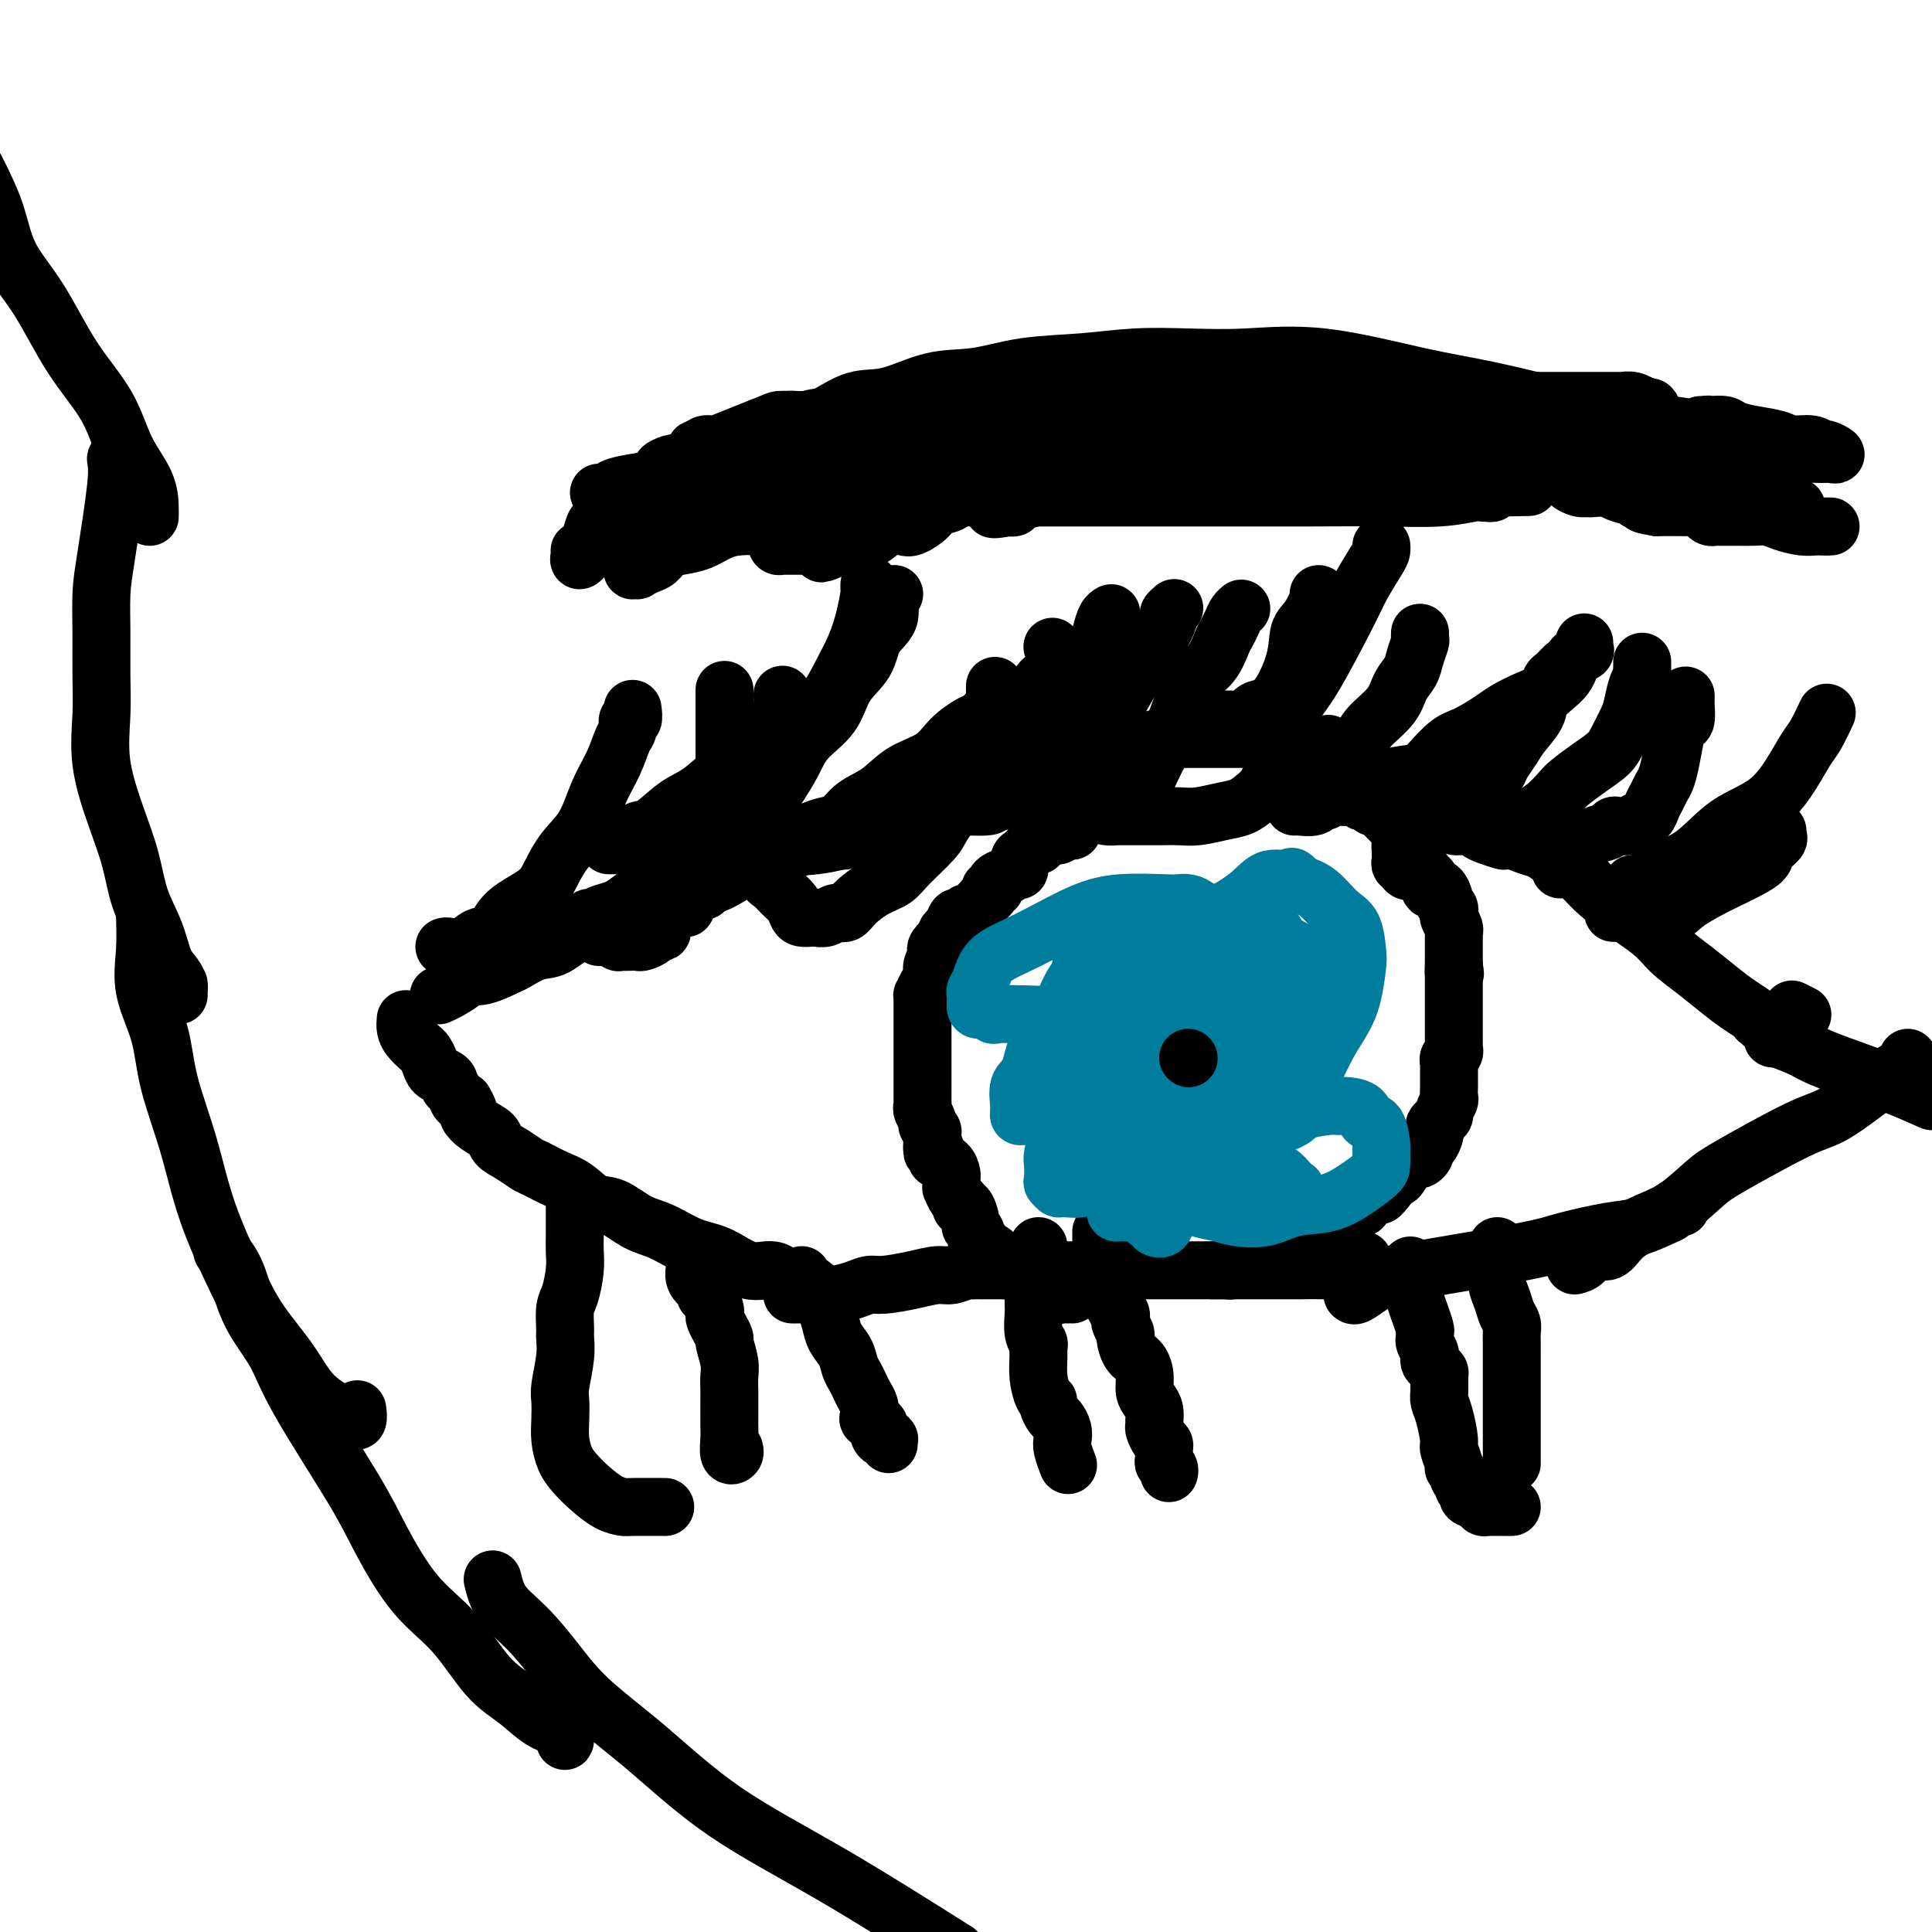 <svg viewBox='0 0 400 400' version='1.1' xmlns='http://www.w3.org/2000/svg' xmlns:xlink='http://www.w3.org/1999/xlink'><g fill='none' stroke='#000000' stroke-width='12' stroke-linecap='round' stroke-linejoin='round'><path d='M91,206c-0.140,0.062 -0.280,0.124 0,0c0.280,-0.124 0.979,-0.432 2,-1c1.021,-0.568 2.365,-1.394 3,-2c0.635,-0.606 0.560,-0.993 1,-1c0.440,-0.007 1.393,0.365 3,0c1.607,-0.365 3.866,-1.468 5,-2c1.134,-0.532 1.142,-0.494 2,-1c0.858,-0.506 2.567,-1.557 4,-2c1.433,-0.443 2.590,-0.277 4,-1c1.410,-0.723 3.071,-2.334 5,-3c1.929,-0.666 4.125,-0.386 6,-1c1.875,-0.614 3.430,-2.123 5,-3c1.570,-0.877 3.154,-1.122 5,-2c1.846,-0.878 3.952,-2.389 6,-3c2.048,-0.611 4.038,-0.321 6,-1c1.962,-0.679 3.897,-2.328 6,-3c2.103,-0.672 4.375,-0.366 6,-1c1.625,-0.634 2.602,-2.208 4,-3c1.398,-0.792 3.215,-0.801 5,-1c1.785,-0.199 3.536,-0.589 5,-1c1.464,-0.411 2.640,-0.842 3,-1c0.360,-0.158 -0.095,-0.043 0,0c0.095,0.043 0.742,0.012 1,0c0.258,-0.012 0.129,-0.006 0,0'/><path d='M162,176c0.789,0.111 1.577,0.222 2,0c0.423,-0.222 0.479,-0.777 1,-1c0.521,-0.223 1.506,-0.112 2,0c0.494,0.112 0.496,0.226 1,0c0.504,-0.226 1.511,-0.793 2,-1c0.489,-0.207 0.459,-0.055 1,0c0.541,0.055 1.654,0.012 2,0c0.346,-0.012 -0.073,0.007 0,0c0.073,-0.007 0.639,-0.040 1,0c0.361,0.040 0.518,0.151 1,0c0.482,-0.151 1.290,-0.565 2,-1c0.710,-0.435 1.323,-0.890 2,-1c0.677,-0.110 1.419,0.125 2,0c0.581,-0.125 1.002,-0.611 2,-1c0.998,-0.389 2.573,-0.681 4,-1c1.427,-0.319 2.707,-0.667 4,-1c1.293,-0.333 2.599,-0.653 4,-1c1.401,-0.347 2.898,-0.723 5,-1c2.102,-0.277 4.811,-0.456 7,-1c2.189,-0.544 3.858,-1.452 6,-2c2.142,-0.548 4.756,-0.735 7,-1c2.244,-0.265 4.117,-0.607 5,-1c0.883,-0.393 0.776,-0.837 1,-1c0.224,-0.163 0.778,-0.047 1,0c0.222,0.047 0.111,0.023 0,0'/><path d='M84,211c-0.059,0.675 -0.118,1.349 0,2c0.118,0.651 0.412,1.277 1,2c0.588,0.723 1.471,1.542 2,2c0.529,0.458 0.706,0.557 1,1c0.294,0.443 0.705,1.232 1,2c0.295,0.768 0.474,1.514 1,2c0.526,0.486 1.397,0.712 2,1c0.603,0.288 0.936,0.637 1,1c0.064,0.363 -0.140,0.738 0,1c0.140,0.262 0.625,0.410 1,1c0.375,0.590 0.639,1.620 1,2c0.361,0.380 0.817,0.108 1,0c0.183,-0.108 0.091,-0.054 0,0'/><path d='M96,228c0.460,0.780 0.920,1.560 1,2c0.080,0.440 -0.219,0.540 0,1c0.219,0.460 0.955,1.279 2,2c1.045,0.721 2.400,1.344 3,2c0.600,0.656 0.446,1.345 1,2c0.554,0.655 1.817,1.276 3,2c1.183,0.724 2.287,1.550 3,2c0.713,0.450 1.036,0.524 2,1c0.964,0.476 2.571,1.353 4,2c1.429,0.647 2.680,1.064 4,2c1.320,0.936 2.707,2.390 4,3c1.293,0.610 2.490,0.374 4,1c1.510,0.626 3.333,2.113 5,3c1.667,0.887 3.177,1.174 5,2c1.823,0.826 3.958,2.189 6,3c2.042,0.811 3.990,1.069 6,2c2.010,0.931 4.082,2.536 6,3c1.918,0.464 3.680,-0.212 5,0c1.320,0.212 2.196,1.311 3,2c0.804,0.689 1.535,0.968 2,1c0.465,0.032 0.664,-0.184 1,0c0.336,0.184 0.810,0.767 1,1c0.190,0.233 0.095,0.117 0,0'/><path d='M164,268c0.270,-0.002 0.540,-0.003 1,0c0.460,0.003 1.110,0.011 2,0c0.890,-0.011 2.021,-0.041 3,0c0.979,0.041 1.808,0.152 3,0c1.192,-0.152 2.749,-0.567 4,-1c1.251,-0.433 2.196,-0.886 3,-1c0.804,-0.114 1.466,0.109 3,0c1.534,-0.109 3.941,-0.551 6,-1c2.059,-0.449 3.770,-0.905 5,-1c1.230,-0.095 1.978,0.171 3,0c1.022,-0.171 2.316,-0.778 3,-1c0.684,-0.222 0.756,-0.060 1,0c0.244,0.060 0.660,0.016 1,0c0.340,-0.016 0.606,-0.004 1,0c0.394,0.004 0.918,0.001 1,0c0.082,-0.001 -0.276,-0.000 0,0c0.276,0.000 1.188,0.000 2,0c0.812,-0.000 1.524,-0.000 2,0c0.476,0.000 0.715,0.000 1,0c0.285,-0.000 0.615,-0.000 1,0c0.385,0.000 0.824,0.000 1,0c0.176,-0.000 0.088,-0.000 0,0'/><path d='M208,263c0.661,-0.000 1.322,-0.000 2,0c0.678,0.000 1.374,0.000 2,0c0.626,-0.000 1.183,-0.000 2,0c0.817,0.000 1.895,0.000 3,0c1.105,-0.000 2.237,-0.000 4,0c1.763,0.000 4.155,0.000 6,0c1.845,-0.000 3.142,-0.000 8,0c4.858,0.000 13.278,0.001 18,0c4.722,-0.001 5.747,-0.003 8,0c2.253,0.003 5.736,0.011 8,0c2.264,-0.011 3.311,-0.042 5,0c1.689,0.042 4.020,0.155 5,0c0.980,-0.155 0.610,-0.580 1,-1c0.390,-0.420 1.540,-0.834 2,-1c0.460,-0.166 0.230,-0.083 0,0'/><path d='M226,157c1.086,-0.301 2.173,-0.601 3,-1c0.827,-0.399 1.396,-0.895 2,-1c0.604,-0.105 1.245,0.182 2,0c0.755,-0.182 1.624,-0.833 2,-1c0.376,-0.167 0.259,0.152 1,0c0.741,-0.152 2.340,-0.773 3,-1c0.660,-0.227 0.381,-0.061 1,0c0.619,0.061 2.136,0.016 3,0c0.864,-0.016 1.075,-0.004 2,0c0.925,0.004 2.566,0.001 4,0c1.434,-0.001 2.663,-0.000 4,0c1.337,0.000 2.783,0.000 4,0c1.217,-0.000 2.205,-0.000 3,0c0.795,0.000 1.397,0.000 2,0c0.603,-0.000 1.206,-0.000 2,0c0.794,0.000 1.780,0.000 2,0c0.220,-0.000 -0.325,-0.000 0,0c0.325,0.000 1.522,0.000 2,0c0.478,-0.000 0.239,-0.000 0,0'/><path d='M266,155c0.654,-0.049 1.307,-0.098 2,0c0.693,0.098 1.425,0.344 2,1c0.575,0.656 0.992,1.721 2,2c1.008,0.279 2.605,-0.230 4,0c1.395,0.230 2.586,1.198 4,2c1.414,0.802 3.051,1.438 5,2c1.949,0.562 4.210,1.051 6,2c1.790,0.949 3.107,2.358 5,3c1.893,0.642 4.360,0.519 6,1c1.640,0.481 2.454,1.568 5,3c2.546,1.432 6.826,3.211 9,4c2.174,0.789 2.243,0.590 3,1c0.757,0.410 2.203,1.429 3,2c0.797,0.571 0.945,0.692 1,1c0.055,0.308 0.016,0.802 0,1c-0.016,0.198 -0.008,0.099 0,0'/><path d='M315,172c0.579,0.278 1.158,0.556 2,1c0.842,0.444 1.947,1.054 3,2c1.053,0.946 2.053,2.227 3,3c0.947,0.773 1.841,1.038 3,2c1.159,0.962 2.584,2.619 4,4c1.416,1.381 2.822,2.484 5,4c2.178,1.516 5.128,3.445 7,5c1.872,1.555 2.666,2.735 4,4c1.334,1.265 3.209,2.616 5,4c1.791,1.384 3.498,2.802 5,4c1.502,1.198 2.799,2.177 4,3c1.201,0.823 2.306,1.492 3,2c0.694,0.508 0.978,0.857 1,1c0.022,0.143 -0.218,0.080 0,0c0.218,-0.080 0.896,-0.175 1,0c0.104,0.175 -0.364,0.622 0,1c0.364,0.378 1.562,0.689 2,1c0.438,0.311 0.118,0.622 0,1c-0.118,0.378 -0.034,0.822 0,1c0.034,0.178 0.017,0.089 0,0'/><path d='M280,268c0.168,0.173 0.335,0.347 1,0c0.665,-0.347 1.826,-1.213 3,-2c1.174,-0.787 2.360,-1.495 4,-2c1.640,-0.505 3.733,-0.808 5,-1c1.267,-0.192 1.709,-0.274 6,-1c4.291,-0.726 12.431,-2.096 17,-3c4.569,-0.904 5.567,-1.341 8,-2c2.433,-0.659 6.301,-1.539 9,-2c2.699,-0.461 4.230,-0.502 6,-1c1.770,-0.498 3.781,-1.454 5,-2c1.219,-0.546 1.646,-0.682 2,-1c0.354,-0.318 0.634,-0.816 1,-1c0.366,-0.184 0.819,-0.052 1,0c0.181,0.052 0.091,0.026 0,0'/><path d='M326,262c0.694,-0.177 1.387,-0.354 2,-1c0.613,-0.646 1.144,-1.759 2,-2c0.856,-0.241 2.035,0.392 3,0c0.965,-0.392 1.716,-1.809 3,-3c1.284,-1.191 3.102,-2.158 5,-3c1.898,-0.842 3.878,-1.561 6,-3c2.122,-1.439 4.388,-3.599 6,-5c1.612,-1.401 2.571,-2.042 6,-4c3.429,-1.958 9.330,-5.234 13,-7c3.670,-1.766 5.110,-2.021 7,-3c1.890,-0.979 4.230,-2.683 6,-4c1.770,-1.317 2.972,-2.248 4,-3c1.028,-0.752 1.884,-1.325 3,-2c1.116,-0.675 2.493,-1.451 3,-2c0.507,-0.549 0.145,-0.871 0,-1c-0.145,-0.129 -0.072,-0.064 0,0'/><path d='M371,209c0.833,0.417 1.667,0.833 2,1c0.333,0.167 0.167,0.083 0,0'/><path d='M368,215c1.850,0.691 3.700,1.381 5,2c1.300,0.619 2.049,1.166 4,2c1.951,0.834 5.102,1.955 8,3c2.898,1.045 5.542,2.013 8,3c2.458,0.987 4.729,1.994 7,3'/><path d='M124,194c0.764,0.030 1.529,0.061 2,0c0.471,-0.061 0.650,-0.212 1,0c0.350,0.212 0.871,0.789 1,1c0.129,0.211 -0.136,0.057 0,0c0.136,-0.057 0.671,-0.018 1,0c0.329,0.018 0.451,0.015 1,0c0.549,-0.015 1.524,-0.042 2,0c0.476,0.042 0.452,0.155 1,0c0.548,-0.155 1.667,-0.577 2,-1c0.333,-0.423 -0.122,-0.847 0,-1c0.122,-0.153 0.821,-0.034 1,0c0.179,0.034 -0.160,-0.018 0,0c0.160,0.018 0.820,0.106 1,0c0.180,-0.106 -0.120,-0.406 0,-1c0.120,-0.594 0.658,-1.483 1,-2c0.342,-0.517 0.487,-0.663 1,-1c0.513,-0.337 1.395,-0.864 2,-1c0.605,-0.136 0.932,0.118 1,0c0.068,-0.118 -0.123,-0.607 0,-1c0.123,-0.393 0.559,-0.690 1,-1c0.441,-0.310 0.888,-0.633 1,-1c0.112,-0.367 -0.110,-0.776 0,-1c0.110,-0.224 0.550,-0.261 1,0c0.450,0.261 0.908,0.822 1,0c0.092,-0.822 -0.181,-3.026 0,-4c0.181,-0.974 0.818,-0.718 1,-1c0.182,-0.282 -0.091,-1.102 0,-2c0.091,-0.898 0.546,-1.872 1,-3c0.454,-1.128 0.906,-2.408 1,-3c0.094,-0.592 -0.171,-0.494 0,-1c0.171,-0.506 0.778,-1.615 1,-3c0.222,-1.385 0.060,-3.047 0,-4c-0.060,-0.953 -0.016,-1.199 0,-2c0.016,-0.801 0.004,-2.157 0,-3c-0.004,-0.843 -0.001,-1.173 0,-2c0.001,-0.827 0.000,-2.149 0,-3c-0.000,-0.851 -0.000,-1.229 0,-2c0.000,-0.771 0.000,-1.935 0,-3c-0.000,-1.065 -0.000,-2.033 0,-3'/><path d='M150,145c0.000,-3.644 0.000,-1.756 0,-1c0.000,0.756 0.000,0.378 0,0'/><path d='M157,179c0.863,0.214 1.726,0.427 2,1c0.274,0.573 -0.043,1.505 0,2c0.043,0.495 0.444,0.553 1,1c0.556,0.447 1.266,1.283 2,2c0.734,0.717 1.491,1.316 2,2c0.509,0.684 0.769,1.452 1,2c0.231,0.548 0.432,0.875 1,1c0.568,0.125 1.503,0.049 2,0c0.497,-0.049 0.554,-0.071 1,0c0.446,0.071 1.280,0.233 2,0c0.720,-0.233 1.327,-0.863 2,-1c0.673,-0.137 1.413,0.219 2,0c0.587,-0.219 1.022,-1.014 2,-2c0.978,-0.986 2.498,-2.164 4,-3c1.502,-0.836 2.985,-1.331 4,-2c1.015,-0.669 1.563,-1.511 3,-3c1.437,-1.489 3.762,-3.625 5,-5c1.238,-1.375 1.389,-1.989 2,-3c0.611,-1.011 1.680,-2.417 2,-3c0.320,-0.583 -0.110,-0.341 0,-1c0.110,-0.659 0.762,-2.219 1,-3c0.238,-0.781 0.064,-0.784 0,-1c-0.064,-0.216 -0.017,-0.646 0,-1c0.017,-0.354 0.005,-0.634 0,-1c-0.005,-0.366 -0.001,-0.819 0,-1c0.001,-0.181 0.001,-0.091 0,0'/><path d='M198,167c0.812,0.002 1.625,0.003 2,0c0.375,-0.003 0.313,-0.012 1,0c0.687,0.012 2.122,0.044 3,0c0.878,-0.044 1.198,-0.164 2,-1c0.802,-0.836 2.085,-2.388 3,-3c0.915,-0.612 1.463,-0.284 2,-1c0.537,-0.716 1.062,-2.476 2,-4c0.938,-1.524 2.290,-2.812 3,-4c0.710,-1.188 0.778,-2.277 1,-3c0.222,-0.723 0.598,-1.079 1,-2c0.402,-0.921 0.829,-2.406 1,-3c0.171,-0.594 0.085,-0.297 0,0'/><path d='M220,162c0.302,0.026 0.605,0.052 1,0c0.395,-0.052 0.884,-0.182 1,0c0.116,0.182 -0.141,0.675 0,1c0.141,0.325 0.681,0.482 1,1c0.319,0.518 0.416,1.396 1,2c0.584,0.604 1.653,0.932 2,1c0.347,0.068 -0.029,-0.125 0,0c0.029,0.125 0.463,0.570 1,1c0.537,0.430 1.178,0.847 2,1c0.822,0.153 1.826,0.041 2,0c0.174,-0.041 -0.481,-0.011 0,0c0.481,0.011 2.098,0.004 3,0c0.902,-0.004 1.091,-0.004 2,0c0.909,0.004 2.540,0.013 4,0c1.460,-0.013 2.751,-0.048 4,0c1.249,0.048 2.458,0.178 4,0c1.542,-0.178 3.419,-0.665 5,-1c1.581,-0.335 2.866,-0.520 4,-1c1.134,-0.480 2.117,-1.256 3,-2c0.883,-0.744 1.665,-1.455 2,-2c0.335,-0.545 0.222,-0.924 1,-1c0.778,-0.076 2.447,0.151 3,0c0.553,-0.151 -0.009,-0.680 0,-1c0.009,-0.320 0.591,-0.431 1,-1c0.409,-0.569 0.645,-1.595 1,-2c0.355,-0.405 0.827,-0.189 1,0c0.173,0.189 0.046,0.352 0,0c-0.046,-0.352 -0.012,-1.219 0,-2c0.012,-0.781 0.003,-1.477 0,-2c-0.003,-0.523 -0.001,-0.871 0,-1c0.001,-0.129 0.000,-0.037 0,0c-0.000,0.037 -0.000,0.018 0,0'/><path d='M275,154c0.295,0.358 0.591,0.717 1,1c0.409,0.283 0.932,0.492 1,1c0.068,0.508 -0.317,1.316 0,2c0.317,0.684 1.338,1.245 2,2c0.662,0.755 0.965,1.705 1,2c0.035,0.295 -0.196,-0.064 0,0c0.196,0.064 0.821,0.551 1,1c0.179,0.449 -0.086,0.860 0,1c0.086,0.140 0.523,0.010 1,0c0.477,-0.010 0.994,0.098 2,0c1.006,-0.098 2.502,-0.404 3,-1c0.498,-0.596 -0.003,-1.481 1,-2c1.003,-0.519 3.511,-0.671 5,-1c1.489,-0.329 1.959,-0.837 3,-2c1.041,-1.163 2.654,-2.983 4,-4c1.346,-1.017 2.424,-1.231 4,-2c1.576,-0.769 3.651,-2.094 5,-3c1.349,-0.906 1.972,-1.395 3,-2c1.028,-0.605 2.460,-1.328 4,-2c1.540,-0.672 3.187,-1.294 4,-2c0.813,-0.706 0.792,-1.496 1,-2c0.208,-0.504 0.643,-0.723 1,-1c0.357,-0.277 0.635,-0.613 1,-1c0.365,-0.387 0.819,-0.825 1,-1c0.181,-0.175 0.091,-0.088 0,0'/><path d='M301,169c-0.289,0.870 -0.578,1.739 0,2c0.578,0.261 2.023,-0.088 3,0c0.977,0.088 1.487,0.612 2,1c0.513,0.388 1.029,0.640 2,1c0.971,0.360 2.398,0.829 3,1c0.602,0.171 0.378,0.046 1,0c0.622,-0.046 2.091,-0.013 3,0c0.909,0.013 1.259,0.004 2,0c0.741,-0.004 1.874,-0.004 3,0c1.126,0.004 2.246,0.012 3,0c0.754,-0.012 1.144,-0.046 2,0c0.856,0.046 2.179,0.170 3,0c0.821,-0.170 1.140,-0.633 2,-1c0.860,-0.367 2.261,-0.637 3,-1c0.739,-0.363 0.818,-0.817 1,-1c0.182,-0.183 0.469,-0.093 1,0c0.531,0.093 1.308,0.191 2,0c0.692,-0.191 1.299,-0.670 2,-1c0.701,-0.330 1.497,-0.510 2,-1c0.503,-0.490 0.712,-1.291 1,-2c0.288,-0.709 0.655,-1.328 1,-2c0.345,-0.672 0.670,-1.399 1,-2c0.330,-0.601 0.667,-1.076 1,-2c0.333,-0.924 0.664,-2.296 1,-4c0.336,-1.704 0.679,-3.739 1,-5c0.321,-1.261 0.622,-1.748 1,-2c0.378,-0.252 0.833,-0.267 1,-1c0.167,-0.733 0.045,-2.183 0,-3c-0.045,-0.817 -0.012,-1.003 0,-1c0.012,0.003 0.003,0.193 0,0c-0.003,-0.193 -0.001,-0.769 0,-1c0.001,-0.231 0.000,-0.115 0,0'/><path d='M310,172c0.012,-0.329 0.024,-0.658 1,-1c0.976,-0.342 2.917,-0.695 4,-1c1.083,-0.305 1.307,-0.560 2,-1c0.693,-0.440 1.856,-1.066 3,-2c1.144,-0.934 2.270,-2.177 3,-3c0.730,-0.823 1.064,-1.224 2,-2c0.936,-0.776 2.474,-1.925 4,-3c1.526,-1.075 3.038,-2.077 4,-3c0.962,-0.923 1.372,-1.767 2,-3c0.628,-1.233 1.475,-2.855 2,-4c0.525,-1.145 0.729,-1.812 1,-3c0.271,-1.188 0.608,-2.896 1,-4c0.392,-1.104 0.837,-1.602 1,-2c0.163,-0.398 0.044,-0.694 0,-1c-0.044,-0.306 -0.012,-0.621 0,-1c0.012,-0.379 0.003,-0.823 0,-1c-0.003,-0.177 -0.002,-0.089 0,0'/><path d='M305,162c0.252,-0.050 0.505,-0.099 1,0c0.495,0.099 1.234,0.348 2,0c0.766,-0.348 1.561,-1.293 2,-2c0.439,-0.707 0.521,-1.175 1,-2c0.479,-0.825 1.353,-2.006 2,-3c0.647,-0.994 1.066,-1.799 2,-3c0.934,-1.201 2.383,-2.797 3,-4c0.617,-1.203 0.402,-2.014 1,-3c0.598,-0.986 2.010,-2.148 3,-3c0.990,-0.852 1.558,-1.394 2,-2c0.442,-0.606 0.760,-1.276 1,-2c0.240,-0.724 0.404,-1.501 1,-2c0.596,-0.499 1.624,-0.722 2,-1c0.376,-0.278 0.101,-0.613 0,-1c-0.101,-0.387 -0.029,-0.825 0,-1c0.029,-0.175 0.014,-0.088 0,0'/><path d='M272,161c0.339,0.088 0.679,0.176 1,0c0.321,-0.176 0.625,-0.617 1,-1c0.375,-0.383 0.822,-0.710 1,-1c0.178,-0.290 0.086,-0.545 1,-1c0.914,-0.455 2.835,-1.112 4,-2c1.165,-0.888 1.573,-2.009 2,-3c0.427,-0.991 0.874,-1.854 2,-3c1.126,-1.146 2.932,-2.577 4,-4c1.068,-1.423 1.396,-2.839 2,-4c0.604,-1.161 1.482,-2.066 2,-3c0.518,-0.934 0.675,-1.897 1,-3c0.325,-1.103 0.819,-2.347 1,-3c0.181,-0.653 0.049,-0.714 0,-1c-0.049,-0.286 -0.014,-0.796 0,-1c0.014,-0.204 0.007,-0.102 0,0'/><path d='M263,156c0.238,-0.098 0.476,-0.196 1,-1c0.524,-0.804 1.332,-2.313 2,-4c0.668,-1.687 1.194,-3.551 2,-5c0.806,-1.449 1.890,-2.482 4,-6c2.110,-3.518 5.245,-9.521 7,-13c1.755,-3.479 2.131,-4.435 3,-6c0.869,-1.565 2.233,-3.739 3,-5c0.767,-1.261 0.937,-1.609 1,-2c0.063,-0.391 0.018,-0.826 0,-1c-0.018,-0.174 -0.009,-0.087 0,0'/><path d='M252,149c0.318,-0.004 0.636,-0.008 1,0c0.364,0.008 0.774,0.029 1,0c0.226,-0.029 0.267,-0.110 1,0c0.733,0.110 2.156,0.409 3,0c0.844,-0.409 1.107,-1.525 2,-2c0.893,-0.475 2.415,-0.309 4,-2c1.585,-1.691 3.234,-5.238 4,-8c0.766,-2.762 0.650,-4.740 1,-6c0.350,-1.260 1.166,-1.802 2,-3c0.834,-1.198 1.688,-3.053 2,-4c0.312,-0.947 0.084,-0.986 0,-1c-0.084,-0.014 -0.024,-0.004 0,0c0.024,0.004 0.012,0.002 0,0'/><path d='M237,162c0.244,-0.452 0.488,-0.904 1,-2c0.512,-1.096 1.291,-2.835 2,-4c0.709,-1.165 1.348,-1.756 2,-3c0.652,-1.244 1.316,-3.142 2,-5c0.684,-1.858 1.388,-3.677 2,-5c0.612,-1.323 1.134,-2.150 2,-3c0.866,-0.850 2.077,-1.723 3,-3c0.923,-1.277 1.557,-2.959 2,-4c0.443,-1.041 0.693,-1.442 1,-2c0.307,-0.558 0.670,-1.273 1,-2c0.330,-0.727 0.627,-1.465 1,-2c0.373,-0.535 0.821,-0.867 1,-1c0.179,-0.133 0.090,-0.066 0,0'/><path d='M219,151c0.513,0.428 1.026,0.855 1,1c-0.026,0.145 -0.590,0.007 0,0c0.590,-0.007 2.335,0.117 3,0c0.665,-0.117 0.250,-0.474 1,-1c0.750,-0.526 2.665,-1.220 4,-2c1.335,-0.780 2.089,-1.645 3,-3c0.911,-1.355 1.980,-3.199 3,-5c1.020,-1.801 1.990,-3.558 3,-5c1.010,-1.442 2.061,-2.569 3,-4c0.939,-1.431 1.767,-3.167 2,-4c0.233,-0.833 -0.130,-0.763 0,-1c0.130,-0.237 0.751,-0.782 1,-1c0.249,-0.218 0.124,-0.109 0,0'/><path d='M220,160c-0.023,-0.390 -0.047,-0.781 0,-1c0.047,-0.219 0.163,-0.268 0,-1c-0.163,-0.732 -0.605,-2.148 0,-4c0.605,-1.852 2.256,-4.141 3,-6c0.744,-1.859 0.580,-3.289 1,-5c0.420,-1.711 1.423,-3.702 2,-5c0.577,-1.298 0.729,-1.903 1,-3c0.271,-1.097 0.661,-2.686 1,-4c0.339,-1.314 0.627,-2.352 1,-3c0.373,-0.648 0.831,-0.905 1,-1c0.169,-0.095 0.048,-0.027 0,0c-0.048,0.027 -0.024,0.014 0,0'/><path d='M192,162c0.326,0.015 0.653,0.030 1,0c0.347,-0.030 0.715,-0.104 1,0c0.285,0.104 0.488,0.387 1,0c0.512,-0.387 1.333,-1.443 2,-2c0.667,-0.557 1.178,-0.613 2,-1c0.822,-0.387 1.954,-1.103 3,-2c1.046,-0.897 2.006,-1.973 3,-3c0.994,-1.027 2.023,-2.005 3,-3c0.977,-0.995 1.901,-2.007 3,-3c1.099,-0.993 2.371,-1.967 3,-3c0.629,-1.033 0.613,-2.126 1,-3c0.387,-0.874 1.176,-1.529 2,-2c0.824,-0.471 1.681,-0.757 2,-1c0.319,-0.243 0.099,-0.444 0,-1c-0.099,-0.556 -0.078,-1.469 0,-2c0.078,-0.531 0.213,-0.681 0,-1c-0.213,-0.319 -0.775,-0.805 -1,-1c-0.225,-0.195 -0.112,-0.097 0,0'/><path d='M160,175c0.325,0.112 0.650,0.223 1,0c0.350,-0.223 0.726,-0.781 1,-1c0.274,-0.219 0.446,-0.101 1,0c0.554,0.101 1.489,0.183 2,0c0.511,-0.183 0.599,-0.633 1,-1c0.401,-0.367 1.114,-0.652 2,-1c0.886,-0.348 1.946,-0.757 3,-1c1.054,-0.243 2.102,-0.318 3,-1c0.898,-0.682 1.646,-1.971 3,-3c1.354,-1.029 3.315,-1.799 5,-3c1.685,-1.201 3.095,-2.831 5,-4c1.905,-1.169 4.307,-1.875 6,-3c1.693,-1.125 2.678,-2.669 4,-4c1.322,-1.331 2.981,-2.450 4,-3c1.019,-0.550 1.397,-0.532 2,-1c0.603,-0.468 1.429,-1.421 2,-2c0.571,-0.579 0.885,-0.782 1,-1c0.115,-0.218 0.031,-0.450 0,-1c-0.031,-0.550 -0.008,-1.417 0,-2c0.008,-0.583 0.002,-0.881 0,-1c-0.002,-0.119 -0.001,-0.060 0,0'/><path d='M152,173c-0.073,0.054 -0.146,0.108 1,-1c1.146,-1.108 3.511,-3.379 5,-5c1.489,-1.621 2.101,-2.593 3,-4c0.899,-1.407 2.083,-3.249 3,-5c0.917,-1.751 1.567,-3.409 3,-5c1.433,-1.591 3.649,-3.113 5,-5c1.351,-1.887 1.835,-4.138 3,-6c1.165,-1.862 3.009,-3.336 4,-5c0.991,-1.664 1.127,-3.518 2,-5c0.873,-1.482 2.481,-2.593 3,-4c0.519,-1.407 -0.053,-3.110 0,-4c0.053,-0.890 0.729,-0.969 1,-1c0.271,-0.031 0.135,-0.016 0,0'/><path d='M126,175c0.335,0.004 0.670,0.008 1,0c0.330,-0.008 0.656,-0.027 1,0c0.344,0.027 0.706,0.099 1,0c0.294,-0.099 0.520,-0.370 1,-1c0.480,-0.630 1.214,-1.620 2,-2c0.786,-0.380 1.622,-0.148 3,-1c1.378,-0.852 3.296,-2.786 5,-4c1.704,-1.214 3.194,-1.709 5,-3c1.806,-1.291 3.929,-3.379 6,-5c2.071,-1.621 4.092,-2.774 6,-4c1.908,-1.226 3.705,-2.525 6,-4c2.295,-1.475 5.088,-3.128 7,-5c1.912,-1.872 2.943,-3.965 4,-6c1.057,-2.035 2.140,-4.013 3,-6c0.860,-1.987 1.499,-3.983 2,-6c0.501,-2.017 0.866,-4.056 1,-5c0.134,-0.944 0.036,-0.793 0,-1c-0.036,-0.207 -0.010,-0.774 0,-1c0.010,-0.226 0.005,-0.113 0,0'/><path d='M122,190c0.019,0.399 0.039,0.798 0,1c-0.039,0.202 -0.136,0.207 0,0c0.136,-0.207 0.506,-0.625 1,-1c0.494,-0.375 1.114,-0.707 2,-1c0.886,-0.293 2.038,-0.546 3,-1c0.962,-0.454 1.732,-1.110 3,-2c1.268,-0.890 3.033,-2.014 5,-3c1.967,-0.986 4.135,-1.834 6,-3c1.865,-1.166 3.425,-2.652 5,-4c1.575,-1.348 3.164,-2.560 5,-4c1.836,-1.440 3.917,-3.109 5,-5c1.083,-1.891 1.166,-4.003 2,-6c0.834,-1.997 2.420,-3.881 3,-6c0.580,-2.119 0.156,-4.475 0,-6c-0.156,-1.525 -0.042,-2.218 0,-3c0.042,-0.782 0.012,-1.652 0,-2c-0.012,-0.348 -0.006,-0.174 0,0'/><path d='M92,196c0.153,-0.059 0.306,-0.119 1,0c0.694,0.119 1.929,0.416 3,0c1.071,-0.416 1.977,-1.544 3,-2c1.023,-0.456 2.163,-0.239 3,-1c0.837,-0.761 1.372,-2.500 3,-4c1.628,-1.500 4.350,-2.759 6,-4c1.650,-1.241 2.227,-2.462 3,-4c0.773,-1.538 1.740,-3.392 3,-5c1.260,-1.608 2.811,-2.968 4,-5c1.189,-2.032 2.016,-4.735 3,-7c0.984,-2.265 2.124,-4.094 3,-6c0.876,-1.906 1.489,-3.891 2,-5c0.511,-1.109 0.922,-1.341 1,-2c0.078,-0.659 -0.175,-1.744 0,-2c0.175,-0.256 0.778,0.316 1,0c0.222,-0.316 0.063,-1.519 0,-2c-0.063,-0.481 -0.032,-0.241 0,0'/><path d='M334,189c0.479,-0.000 0.958,-0.000 1,0c0.042,0.000 -0.354,0.001 0,0c0.354,-0.001 1.457,-0.005 2,0c0.543,0.005 0.525,0.020 1,0c0.475,-0.020 1.442,-0.074 3,0c1.558,0.074 3.708,0.277 5,0c1.292,-0.277 1.726,-1.033 3,-2c1.274,-0.967 3.387,-2.146 5,-3c1.613,-0.854 2.727,-1.384 4,-2c1.273,-0.616 2.705,-1.316 4,-2c1.295,-0.684 2.452,-1.350 3,-2c0.548,-0.650 0.487,-1.285 1,-2c0.513,-0.715 1.602,-1.511 2,-2c0.398,-0.489 0.107,-0.670 0,-1c-0.107,-0.330 -0.031,-0.809 0,-1c0.031,-0.191 0.015,-0.096 0,0'/><path d='M338,183c0.255,0.062 0.511,0.124 1,0c0.489,-0.124 1.212,-0.434 2,-1c0.788,-0.566 1.641,-1.388 3,-2c1.359,-0.612 3.224,-1.016 5,-2c1.776,-0.984 3.463,-2.550 5,-4c1.537,-1.450 2.925,-2.784 5,-4c2.075,-1.216 4.836,-2.312 7,-4c2.164,-1.688 3.729,-3.966 5,-6c1.271,-2.034 2.248,-3.824 3,-5c0.752,-1.176 1.279,-1.740 2,-3c0.721,-1.260 1.634,-3.217 2,-4c0.366,-0.783 0.183,-0.391 0,0'/><path d='M310,258c0.002,0.237 0.004,0.475 0,1c-0.004,0.525 -0.012,1.338 0,2c0.012,0.662 0.046,1.175 0,2c-0.046,0.825 -0.170,1.964 0,3c0.170,1.036 0.634,1.969 1,3c0.366,1.031 0.634,2.160 1,3c0.366,0.840 0.830,1.391 1,2c0.170,0.609 0.046,1.278 0,2c-0.046,0.722 -0.012,1.498 0,2c0.012,0.502 0.003,0.729 0,1c-0.003,0.271 -0.001,0.585 0,1c0.001,0.415 0.000,0.929 0,1c-0.000,0.071 -0.000,-0.303 0,0c0.000,0.303 0.000,1.281 0,2c-0.000,0.719 -0.000,1.179 0,2c0.000,0.821 0.000,2.001 0,3c-0.000,0.999 -0.000,1.815 0,3c0.000,1.185 0.000,2.738 0,4c-0.000,1.262 -0.000,2.233 0,3c0.000,0.767 0.000,1.329 0,2c-0.000,0.671 -0.000,1.450 0,2c0.000,0.550 0.000,0.871 0,1c-0.000,0.129 -0.000,0.064 0,0'/><path d='M292,262c0.423,0.364 0.846,0.728 1,1c0.154,0.272 0.040,0.452 0,1c-0.040,0.548 -0.007,1.465 0,2c0.007,0.535 -0.013,0.687 0,1c0.013,0.313 0.060,0.788 0,1c-0.060,0.212 -0.226,0.161 0,1c0.226,0.839 0.846,2.568 1,3c0.154,0.432 -0.156,-0.432 0,0c0.156,0.432 0.778,2.161 1,3c0.222,0.839 0.046,0.788 0,1c-0.046,0.212 0.040,0.687 0,1c-0.040,0.313 -0.204,0.465 0,1c0.204,0.535 0.776,1.453 1,2c0.224,0.547 0.098,0.722 0,1c-0.098,0.278 -0.170,0.659 0,1c0.170,0.341 0.581,0.643 1,1c0.419,0.357 0.847,0.768 1,1c0.153,0.232 0.031,0.286 0,1c-0.031,0.714 0.029,2.087 0,3c-0.029,0.913 -0.147,1.365 0,2c0.147,0.635 0.560,1.451 1,3c0.440,1.549 0.907,3.829 1,5c0.093,1.171 -0.186,1.231 0,2c0.186,0.769 0.839,2.248 1,3c0.161,0.752 -0.168,0.779 0,1c0.168,0.221 0.834,0.637 1,1c0.166,0.363 -0.168,0.675 0,1c0.168,0.325 0.836,0.664 1,1c0.164,0.336 -0.178,0.668 0,1c0.178,0.332 0.874,0.663 1,1c0.126,0.337 -0.318,0.679 0,1c0.318,0.321 1.398,0.622 2,1c0.602,0.378 0.724,0.833 1,1c0.276,0.167 0.705,0.045 1,0c0.295,-0.045 0.458,-0.012 1,0c0.542,0.012 1.465,0.003 2,0c0.535,-0.003 0.683,-0.001 1,0c0.317,0.001 0.805,0.000 1,0c0.195,-0.000 0.098,-0.000 0,0'/><path d='M228,255c-0.006,0.116 -0.013,0.232 0,1c0.013,0.768 0.045,2.188 0,3c-0.045,0.812 -0.166,1.015 0,2c0.166,0.985 0.619,2.750 1,4c0.381,1.250 0.689,1.983 1,3c0.311,1.017 0.623,2.318 1,3c0.377,0.682 0.818,0.744 1,1c0.182,0.256 0.103,0.705 0,1c-0.103,0.295 -0.231,0.434 0,1c0.231,0.566 0.822,1.558 1,2c0.178,0.442 -0.058,0.335 0,1c0.058,0.665 0.411,2.104 1,3c0.589,0.896 1.416,1.251 2,2c0.584,0.749 0.927,1.893 1,3c0.073,1.107 -0.124,2.177 0,3c0.124,0.823 0.569,1.401 1,2c0.431,0.599 0.847,1.220 1,2c0.153,0.780 0.044,1.718 0,2c-0.044,0.282 -0.022,-0.093 0,0c0.022,0.093 0.044,0.654 0,1c-0.044,0.346 -0.155,0.478 0,1c0.155,0.522 0.576,1.435 1,2c0.424,0.565 0.849,0.781 1,1c0.151,0.219 0.026,0.441 0,1c-0.026,0.559 0.045,1.457 0,2c-0.045,0.543 -0.208,0.733 0,1c0.208,0.267 0.787,0.610 1,1c0.213,0.390 0.061,0.826 0,1c-0.061,0.174 -0.030,0.087 0,0'/><path d='M215,258c-0.002,0.327 -0.004,0.655 0,1c0.004,0.345 0.015,0.708 0,1c-0.015,0.292 -0.057,0.515 0,1c0.057,0.485 0.211,1.233 0,2c-0.211,0.767 -0.788,1.555 -1,2c-0.212,0.445 -0.058,0.549 0,1c0.058,0.451 0.019,1.248 0,2c-0.019,0.752 -0.019,1.458 0,2c0.019,0.542 0.058,0.920 0,2c-0.058,1.080 -0.212,2.861 0,4c0.212,1.139 0.792,1.636 1,2c0.208,0.364 0.046,0.594 0,1c-0.046,0.406 0.025,0.986 0,2c-0.025,1.014 -0.147,2.461 0,4c0.147,1.539 0.564,3.171 1,4c0.436,0.829 0.891,0.855 1,1c0.109,0.145 -0.128,0.409 0,1c0.128,0.591 0.622,1.508 1,2c0.378,0.492 0.641,0.560 1,1c0.359,0.440 0.814,1.253 1,2c0.186,0.747 0.101,1.427 0,2c-0.101,0.573 -0.220,1.039 0,2c0.220,0.961 0.777,2.417 1,3c0.223,0.583 0.111,0.291 0,0'/><path d='M166,264c0.055,0.447 0.110,0.893 0,1c-0.110,0.107 -0.384,-0.127 0,0c0.384,0.127 1.426,0.613 2,1c0.574,0.387 0.679,0.673 1,1c0.321,0.327 0.859,0.695 1,1c0.141,0.305 -0.113,0.545 0,1c0.113,0.455 0.594,1.123 1,2c0.406,0.877 0.739,1.964 1,3c0.261,1.036 0.451,2.021 1,3c0.549,0.979 1.456,1.953 2,3c0.544,1.047 0.724,2.167 1,3c0.276,0.833 0.649,1.379 1,2c0.351,0.621 0.680,1.318 1,2c0.320,0.682 0.629,1.347 1,2c0.371,0.653 0.802,1.292 1,2c0.198,0.708 0.162,1.486 0,2c-0.162,0.514 -0.451,0.765 0,1c0.451,0.235 1.641,0.456 2,1c0.359,0.544 -0.114,1.413 0,2c0.114,0.587 0.815,0.893 1,1c0.185,0.107 -0.147,0.015 0,0c0.147,-0.015 0.771,0.048 1,0c0.229,-0.048 0.062,-0.205 0,0c-0.062,0.205 -0.018,0.773 0,1c0.018,0.227 0.009,0.114 0,0'/><path d='M144,262c-0.232,1.068 -0.465,2.135 0,3c0.465,0.865 1.627,1.527 2,2c0.373,0.473 -0.044,0.756 0,1c0.044,0.244 0.551,0.449 1,1c0.449,0.551 0.842,1.447 1,2c0.158,0.553 0.080,0.761 0,1c-0.080,0.239 -0.161,0.508 0,1c0.161,0.492 0.565,1.209 1,2c0.435,0.791 0.901,1.658 1,2c0.099,0.342 -0.170,0.159 0,1c0.170,0.841 0.778,2.704 1,4c0.222,1.296 0.060,2.023 0,3c-0.060,0.977 -0.016,2.203 0,3c0.016,0.797 0.003,1.163 0,2c-0.003,0.837 0.003,2.145 0,3c-0.003,0.855 -0.015,1.259 0,2c0.015,0.741 0.056,1.820 0,3c-0.056,1.180 -0.211,2.461 0,3c0.211,0.539 0.788,0.338 1,0c0.212,-0.338 0.061,-0.811 0,-1c-0.061,-0.189 -0.030,-0.095 0,0'/><path d='M119,250c0.000,0.125 0.001,0.251 0,1c-0.001,0.749 -0.003,2.123 0,3c0.003,0.877 0.011,1.258 0,2c-0.011,0.742 -0.041,1.845 0,3c0.041,1.155 0.154,2.363 0,4c-0.154,1.637 -0.576,3.702 -1,5c-0.424,1.298 -0.849,1.829 -1,3c-0.151,1.171 -0.026,2.984 0,4c0.026,1.016 -0.045,1.237 0,2c0.045,0.763 0.208,2.069 0,4c-0.208,1.931 -0.785,4.488 -1,6c-0.215,1.512 -0.066,1.980 0,3c0.066,1.020 0.050,2.594 0,4c-0.050,1.406 -0.135,2.646 0,4c0.135,1.354 0.488,2.822 1,4c0.512,1.178 1.182,2.067 2,3c0.818,0.933 1.782,1.910 3,3c1.218,1.090 2.688,2.292 4,3c1.312,0.708 2.465,0.922 3,1c0.535,0.078 0.452,0.021 2,0c1.548,-0.021 4.728,-0.006 6,0c1.272,0.006 0.636,0.003 0,0'/><path d='M24,95c0.196,1.144 0.392,2.289 0,6c-0.392,3.711 -1.372,9.990 -2,14c-0.628,4.010 -0.903,5.751 -1,8c-0.097,2.249 -0.017,5.008 0,8c0.017,2.992 -0.028,6.219 0,9c0.028,2.781 0.128,5.116 0,8c-0.128,2.884 -0.483,6.317 0,10c0.483,3.683 1.806,7.616 3,11c1.194,3.384 2.260,6.219 3,9c0.740,2.781 1.155,5.509 2,8c0.845,2.491 2.121,4.747 3,7c0.879,2.253 1.360,4.504 2,6c0.640,1.496 1.439,2.236 2,3c0.561,0.764 0.882,1.553 1,2c0.118,0.447 0.032,0.553 0,1c-0.032,0.447 -0.008,1.236 0,1c0.008,-0.236 0.002,-1.496 0,-2c-0.002,-0.504 -0.001,-0.252 0,0'/><path d='M30,189c0.082,2.689 0.164,5.378 0,8c-0.164,2.622 -0.574,5.177 0,8c0.574,2.823 2.130,5.915 3,9c0.870,3.085 1.052,6.163 2,10c0.948,3.837 2.662,8.432 4,13c1.338,4.568 2.302,9.110 4,14c1.698,4.890 4.132,10.130 6,14c1.868,3.870 3.170,6.372 5,9c1.830,2.628 4.188,5.383 6,8c1.812,2.617 3.078,5.095 5,7c1.922,1.905 4.501,3.235 6,4c1.499,0.765 1.918,0.965 2,1c0.082,0.035 -0.174,-0.094 0,0c0.174,0.094 0.778,0.410 1,0c0.222,-0.410 0.064,-1.546 0,-2c-0.064,-0.454 -0.032,-0.227 0,0'/><path d='M46,259c1.061,1.403 2.121,2.806 3,5c0.879,2.194 1.576,5.179 3,8c1.424,2.821 3.575,5.477 5,8c1.425,2.523 2.126,4.911 5,10c2.874,5.089 7.922,12.878 11,18c3.078,5.122 4.184,7.576 6,11c1.816,3.424 4.340,7.817 7,11c2.660,3.183 5.455,5.156 8,8c2.545,2.844 4.840,6.559 7,9c2.160,2.441 4.186,3.609 6,5c1.814,1.391 3.416,3.003 5,4c1.584,0.997 3.149,1.377 4,2c0.851,0.623 0.988,1.490 1,2c0.012,0.510 -0.100,0.662 0,0c0.100,-0.662 0.411,-2.140 0,-4c-0.411,-1.860 -1.546,-4.103 -2,-5c-0.454,-0.897 -0.227,-0.449 0,0'/><path d='M102,327c0.424,1.710 0.847,3.420 2,5c1.153,1.580 3.035,3.029 5,5c1.965,1.971 4.014,4.462 6,7c1.986,2.538 3.911,5.122 7,8c3.089,2.878 7.344,6.050 12,10c4.656,3.950 9.715,8.679 16,13c6.285,4.321 13.796,8.235 22,13c8.204,4.765 17.102,10.383 26,16'/><path d='M31,107c0.012,-0.434 0.025,-0.868 0,-2c-0.025,-1.132 -0.087,-2.961 -1,-5c-0.913,-2.039 -2.678,-4.289 -4,-7c-1.322,-2.711 -2.201,-5.884 -4,-9c-1.799,-3.116 -4.518,-6.175 -7,-10c-2.482,-3.825 -4.727,-8.417 -7,-12c-2.273,-3.583 -4.573,-6.157 -6,-9c-1.427,-2.843 -1.979,-5.955 -3,-9c-1.021,-3.045 -2.510,-6.022 -4,-9'/><path d='M124,102c0.825,0.087 1.650,0.174 2,0c0.350,-0.174 0.224,-0.609 1,-1c0.776,-0.391 2.455,-0.738 4,-1c1.545,-0.262 2.955,-0.441 4,-1c1.045,-0.559 1.725,-1.499 3,-2c1.275,-0.501 3.143,-0.562 5,-1c1.857,-0.438 3.701,-1.252 5,-2c1.299,-0.748 2.054,-1.430 3,-2c0.946,-0.570 2.085,-1.028 3,-1c0.915,0.028 1.607,0.544 3,0c1.393,-0.544 3.489,-2.146 5,-3c1.511,-0.854 2.438,-0.961 3,-1c0.562,-0.039 0.758,-0.010 1,0c0.242,0.010 0.529,0.003 1,0c0.471,-0.003 1.125,-0.001 2,0c0.875,0.001 1.970,-0.001 2,0c0.030,0.001 -1.004,0.003 -2,0c-0.996,-0.003 -1.955,-0.012 -3,0c-1.045,0.012 -2.178,0.045 -3,0c-0.822,-0.045 -1.335,-0.167 -2,0c-0.665,0.167 -1.484,0.623 -2,1c-0.516,0.377 -0.729,0.674 -1,1c-0.271,0.326 -0.601,0.680 -1,1c-0.399,0.320 -0.866,0.608 -2,1c-1.134,0.392 -2.933,0.890 -4,1c-1.067,0.110 -1.400,-0.167 -2,0c-0.600,0.167 -1.465,0.780 -2,1c-0.535,0.220 -0.739,0.048 -1,0c-0.261,-0.048 -0.581,0.030 -1,0c-0.419,-0.030 -0.939,-0.166 -1,0c-0.061,0.166 0.338,0.633 0,1c-0.338,0.367 -1.412,0.633 -2,1c-0.588,0.367 -0.688,0.834 -1,1c-0.312,0.166 -0.835,0.031 -1,0c-0.165,-0.031 0.028,0.043 0,0c-0.028,-0.043 -0.277,-0.204 -1,0c-0.723,0.204 -1.921,0.773 -2,1c-0.079,0.227 0.960,0.114 2,0'/><path d='M139,97c-4.471,1.351 -0.648,-0.271 2,-1c2.648,-0.729 4.123,-0.564 6,-1c1.877,-0.436 4.157,-1.471 7,-2c2.843,-0.529 6.249,-0.551 9,-1c2.751,-0.449 4.847,-1.324 8,-2c3.153,-0.676 7.362,-1.154 11,-2c3.638,-0.846 6.706,-2.059 10,-3c3.294,-0.941 6.813,-1.611 10,-2c3.187,-0.389 6.041,-0.496 9,-1c2.959,-0.504 6.021,-1.403 9,-2c2.979,-0.597 5.873,-0.892 8,-1c2.127,-0.108 3.486,-0.029 7,0c3.514,0.029 9.181,0.008 12,0c2.819,-0.008 2.789,-0.002 3,0c0.211,0.002 0.664,0.001 1,0c0.336,-0.001 0.556,-0.000 1,0c0.444,0.000 1.110,0.000 1,0c-0.110,-0.000 -0.998,-0.000 -2,0c-1.002,0.000 -2.118,0.000 -3,0c-0.882,-0.000 -1.529,-0.001 -3,0c-1.471,0.001 -3.766,0.003 -6,0c-2.234,-0.003 -4.407,-0.013 -7,0c-2.593,0.013 -5.607,0.048 -9,0c-3.393,-0.048 -7.164,-0.178 -10,0c-2.836,0.178 -4.736,0.663 -7,1c-2.264,0.337 -4.891,0.525 -9,1c-4.109,0.475 -9.700,1.236 -13,2c-3.300,0.764 -4.310,1.531 -6,2c-1.690,0.469 -4.059,0.640 -6,1c-1.941,0.360 -3.454,0.910 -5,1c-1.546,0.090 -3.124,-0.278 -5,0c-1.876,0.278 -4.048,1.202 -6,2c-1.952,0.798 -3.682,1.468 -5,2c-1.318,0.532 -2.223,0.924 -3,1c-0.777,0.076 -1.426,-0.165 -2,0c-0.574,0.165 -1.071,0.735 -1,1c0.071,0.265 0.711,0.225 1,0c0.289,-0.225 0.225,-0.636 2,-1c1.775,-0.364 5.387,-0.682 9,-1'/><path d='M157,91c3.954,-1.202 7.839,-3.209 10,-4c2.161,-0.791 2.598,-0.368 4,-1c1.402,-0.632 3.769,-2.320 6,-3c2.231,-0.680 4.325,-0.353 7,-1c2.675,-0.647 5.929,-2.268 9,-3c3.071,-0.732 5.958,-0.575 9,-1c3.042,-0.425 6.239,-1.434 10,-2c3.761,-0.566 8.087,-0.691 12,-1c3.913,-0.309 7.413,-0.802 11,-1c3.587,-0.198 7.261,-0.102 11,0c3.739,0.102 7.543,0.209 12,0c4.457,-0.209 9.567,-0.732 16,0c6.433,0.732 14.191,2.721 20,4c5.809,1.279 9.671,1.848 15,3c5.329,1.152 12.125,2.887 17,4c4.875,1.113 7.829,1.604 11,2c3.171,0.396 6.561,0.697 9,1c2.439,0.303 3.929,0.607 5,1c1.071,0.393 1.724,0.876 2,1c0.276,0.124 0.177,-0.110 0,0c-0.177,0.110 -0.431,0.566 -1,1c-0.569,0.434 -1.454,0.848 -2,1c-0.546,0.152 -0.752,0.042 -1,0c-0.248,-0.042 -0.537,-0.015 -1,0c-0.463,0.015 -1.099,0.018 -2,0c-0.901,-0.018 -2.068,-0.057 -4,0c-1.932,0.057 -4.630,0.212 -7,0c-2.370,-0.212 -4.412,-0.790 -6,-1c-1.588,-0.210 -2.720,-0.052 -5,0c-2.280,0.052 -5.706,-0.001 -8,0c-2.294,0.001 -3.457,0.055 -5,0c-1.543,-0.055 -3.466,-0.218 -6,0c-2.534,0.218 -5.677,0.819 -8,1c-2.323,0.181 -3.825,-0.057 -6,0c-2.175,0.057 -5.022,0.410 -8,1c-2.978,0.590 -6.085,1.419 -9,2c-2.915,0.581 -5.636,0.915 -9,1c-3.364,0.085 -7.371,-0.079 -10,0c-2.629,0.079 -3.880,0.400 -7,1c-3.120,0.600 -8.109,1.480 -11,2c-2.891,0.520 -3.685,0.679 -5,1c-1.315,0.321 -3.151,0.804 -4,1c-0.849,0.196 -0.711,0.104 -1,0c-0.289,-0.104 -1.007,-0.221 -2,0c-0.993,0.221 -2.263,0.780 -3,1c-0.737,0.220 -0.943,0.101 -2,0c-1.057,-0.101 -2.966,-0.185 -4,0c-1.034,0.185 -1.195,0.637 -2,1c-0.805,0.363 -2.255,0.636 -3,1c-0.745,0.364 -0.784,0.818 -1,1c-0.216,0.182 -0.608,0.091 -1,0'/><path d='M209,105c-6.955,1.191 -1.341,-0.331 1,-1c2.341,-0.669 1.411,-0.485 2,-1c0.589,-0.515 2.697,-1.730 4,-2c1.303,-0.270 1.799,0.404 5,0c3.201,-0.404 9.106,-1.887 13,-3c3.894,-1.113 5.777,-1.858 8,-2c2.223,-0.142 4.785,0.317 7,0c2.215,-0.317 4.082,-1.409 6,-2c1.918,-0.591 3.887,-0.680 6,-1c2.113,-0.320 4.370,-0.870 6,-1c1.630,-0.130 2.634,0.161 4,0c1.366,-0.161 3.092,-0.775 4,-1c0.908,-0.225 0.996,-0.060 2,0c1.004,0.060 2.924,0.015 4,0c1.076,-0.015 1.307,-0.001 2,0c0.693,0.001 1.849,-0.012 3,0c1.151,0.012 2.299,0.047 4,0c1.701,-0.047 3.955,-0.177 6,0c2.045,0.177 3.882,0.662 6,1c2.118,0.338 4.517,0.528 7,1c2.483,0.472 5.049,1.227 8,2c2.951,0.773 6.287,1.566 9,2c2.713,0.434 4.802,0.511 7,1c2.198,0.489 4.506,1.391 6,2c1.494,0.609 2.175,0.924 3,1c0.825,0.076 1.795,-0.088 2,0c0.205,0.088 -0.355,0.427 -1,0c-0.645,-0.427 -1.375,-1.621 -2,-2c-0.625,-0.379 -1.144,0.057 -2,0c-0.856,-0.057 -2.049,-0.608 -3,-1c-0.951,-0.392 -1.659,-0.626 -3,-1c-1.341,-0.374 -3.314,-0.887 -5,-1c-1.686,-0.113 -3.084,0.173 -5,0c-1.916,-0.173 -4.350,-0.806 -6,-1c-1.650,-0.194 -2.516,0.049 -5,0c-2.484,-0.049 -6.586,-0.391 -10,-1c-3.414,-0.609 -6.140,-1.484 -9,-2c-2.860,-0.516 -5.854,-0.674 -9,-1c-3.146,-0.326 -6.445,-0.819 -9,-1c-2.555,-0.181 -4.366,-0.048 -7,0c-2.634,0.048 -6.089,0.013 -9,0c-2.911,-0.013 -5.277,-0.004 -8,0c-2.723,0.004 -5.805,0.004 -9,0c-3.195,-0.004 -6.505,-0.012 -9,0c-2.495,0.012 -4.174,0.044 -6,0c-1.826,-0.044 -3.799,-0.166 -7,0c-3.201,0.166 -7.629,0.619 -10,1c-2.371,0.381 -2.686,0.691 -3,1'/><path d='M207,92c-11.285,0.221 -5.499,-0.225 -4,0c1.499,0.225 -1.289,1.121 -3,2c-1.711,0.879 -2.346,1.741 -3,2c-0.654,0.259 -1.327,-0.084 -2,0c-0.673,0.084 -1.345,0.596 -2,1c-0.655,0.404 -1.292,0.700 -2,1c-0.708,0.300 -1.485,0.602 -2,1c-0.515,0.398 -0.767,0.891 -1,1c-0.233,0.109 -0.445,-0.165 -1,0c-0.555,0.165 -1.451,0.771 -2,1c-0.549,0.229 -0.751,0.083 -1,0c-0.249,-0.083 -0.546,-0.102 -1,0c-0.454,0.102 -1.065,0.327 -1,0c0.065,-0.327 0.808,-1.205 2,-2c1.192,-0.795 2.835,-1.507 4,-2c1.165,-0.493 1.852,-0.766 3,-1c1.148,-0.234 2.757,-0.430 4,-1c1.243,-0.570 2.118,-1.516 3,-2c0.882,-0.484 1.769,-0.508 3,-1c1.231,-0.492 2.804,-1.452 5,-2c2.196,-0.548 5.015,-0.683 8,-1c2.985,-0.317 6.137,-0.817 10,-1c3.863,-0.183 8.438,-0.049 13,0c4.562,0.049 9.110,0.013 13,0c3.890,-0.013 7.120,-0.003 11,0c3.880,0.003 8.409,0.001 12,0c3.591,-0.001 6.245,0.000 9,0c2.755,-0.000 5.611,-0.001 8,0c2.389,0.001 4.311,0.004 6,0c1.689,-0.004 3.144,-0.015 5,0c1.856,0.015 4.114,0.057 6,0c1.886,-0.057 3.400,-0.211 5,0c1.600,0.211 3.285,0.789 4,1c0.715,0.211 0.460,0.057 1,0c0.540,-0.057 1.876,-0.015 3,0c1.124,0.015 2.035,0.004 2,0c-0.035,-0.004 -1.018,-0.002 -2,0'/><path d='M320,89c13.783,0.215 0.241,0.254 -6,0c-6.241,-0.254 -5.181,-0.800 -6,-1c-0.819,-0.200 -3.515,-0.054 -6,0c-2.485,0.054 -4.758,0.016 -7,0c-2.242,-0.016 -4.454,-0.010 -7,0c-2.546,0.010 -5.424,0.023 -8,0c-2.576,-0.023 -4.848,-0.083 -7,0c-2.152,0.083 -4.185,0.309 -9,1c-4.815,0.691 -12.414,1.845 -17,3c-4.586,1.155 -6.160,2.310 -9,3c-2.840,0.690 -6.945,0.916 -10,1c-3.055,0.084 -5.059,0.025 -8,0c-2.941,-0.025 -6.820,-0.018 -10,0c-3.180,0.018 -5.662,0.045 -8,0c-2.338,-0.045 -4.533,-0.162 -7,0c-2.467,0.162 -5.205,0.603 -7,1c-1.795,0.397 -2.648,0.749 -4,1c-1.352,0.251 -3.205,0.399 -5,1c-1.795,0.601 -3.534,1.654 -5,2c-1.466,0.346 -2.660,-0.014 -4,0c-1.340,0.014 -2.825,0.403 -4,1c-1.175,0.597 -2.040,1.403 -3,2c-0.960,0.597 -2.014,0.987 -3,1c-0.986,0.013 -1.904,-0.350 -3,0c-1.096,0.350 -2.369,1.415 -3,2c-0.631,0.585 -0.618,0.692 -1,1c-0.382,0.308 -1.159,0.818 -2,1c-0.841,0.182 -1.747,0.036 -2,0c-0.253,-0.036 0.147,0.040 0,0c-0.147,-0.040 -0.839,-0.195 -1,0c-0.161,0.195 0.210,0.739 0,1c-0.210,0.261 -1.002,0.240 -1,0c0.002,-0.240 0.798,-0.700 1,-1c0.202,-0.300 -0.192,-0.439 0,-1c0.192,-0.561 0.968,-1.543 2,-2c1.032,-0.457 2.321,-0.391 4,-1c1.679,-0.609 3.750,-1.895 6,-3c2.250,-1.105 4.681,-2.029 7,-3c2.319,-0.971 4.528,-1.989 8,-3c3.472,-1.011 8.207,-2.016 12,-3c3.793,-0.984 6.644,-1.947 9,-3c2.356,-1.053 4.216,-2.195 6,-3c1.784,-0.805 3.493,-1.273 6,-2c2.507,-0.727 5.811,-1.711 8,-2c2.189,-0.289 3.263,0.119 8,0c4.737,-0.119 13.136,-0.764 18,-1c4.864,-0.236 6.194,-0.064 9,0c2.806,0.064 7.087,0.018 11,0c3.913,-0.018 7.456,-0.009 11,0'/><path d='M273,82c10.478,-0.155 8.173,-0.041 9,0c0.827,0.041 4.785,0.011 8,0c3.215,-0.011 5.687,-0.003 8,0c2.313,0.003 4.466,0.001 6,0c1.534,-0.001 2.447,-0.000 3,0c0.553,0.000 0.745,0.000 1,0c0.255,-0.000 0.573,-0.000 1,0c0.427,0.000 0.964,-0.000 1,0c0.036,0.000 -0.428,0.000 -1,0c-0.572,-0.000 -1.253,-0.000 -2,0c-0.747,0.000 -1.559,0.000 -3,0c-1.441,-0.000 -3.512,-0.001 -5,0c-1.488,0.001 -2.392,0.005 -4,0c-1.608,-0.005 -3.920,-0.017 -6,0c-2.080,0.017 -3.927,0.064 -6,0c-2.073,-0.064 -4.372,-0.239 -6,0c-1.628,0.239 -2.586,0.891 -4,1c-1.414,0.109 -3.282,-0.327 -5,0c-1.718,0.327 -3.284,1.415 -5,2c-1.716,0.585 -3.583,0.666 -5,1c-1.417,0.334 -2.385,0.920 -4,1c-1.615,0.080 -3.877,-0.345 -6,0c-2.123,0.345 -4.108,1.459 -6,2c-1.892,0.541 -3.693,0.508 -6,1c-2.307,0.492 -5.120,1.509 -8,2c-2.880,0.491 -5.825,0.455 -8,1c-2.175,0.545 -3.579,1.670 -5,2c-1.421,0.330 -2.860,-0.133 -5,1c-2.140,1.133 -4.981,3.864 -7,5c-2.019,1.136 -3.216,0.676 -4,1c-0.784,0.324 -1.154,1.432 -2,2c-0.846,0.568 -2.169,0.595 -3,1c-0.831,0.405 -1.171,1.187 -2,2c-0.829,0.813 -2.147,1.657 -3,2c-0.853,0.343 -1.241,0.187 -2,0c-0.759,-0.187 -1.891,-0.404 -3,0c-1.109,0.404 -2.196,1.429 -3,2c-0.804,0.571 -1.325,0.689 -2,1c-0.675,0.311 -1.504,0.815 -2,1c-0.496,0.185 -0.659,0.049 -1,0c-0.341,-0.049 -0.861,-0.013 -1,0c-0.139,0.013 0.103,0.004 0,0c-0.103,-0.004 -0.552,-0.002 -1,0'/><path d='M174,113c-7.262,3.094 -2.417,0.829 -1,0c1.417,-0.829 -0.594,-0.222 -2,0c-1.406,0.222 -2.208,0.059 -3,0c-0.792,-0.059 -1.575,-0.015 -2,0c-0.425,0.015 -0.493,0.001 -1,0c-0.507,-0.001 -1.452,0.011 -2,0c-0.548,-0.011 -0.698,-0.044 -1,0c-0.302,0.044 -0.755,0.167 -1,0c-0.245,-0.167 -0.283,-0.622 0,-1c0.283,-0.378 0.887,-0.678 1,-1c0.113,-0.322 -0.266,-0.668 0,-1c0.266,-0.332 1.176,-0.652 2,-1c0.824,-0.348 1.562,-0.724 2,-1c0.438,-0.276 0.577,-0.452 3,-1c2.423,-0.548 7.130,-1.467 10,-2c2.870,-0.533 3.904,-0.679 6,-1c2.096,-0.321 5.254,-0.818 8,-1c2.746,-0.182 5.079,-0.049 8,0c2.921,0.049 6.431,0.013 10,0c3.569,-0.013 7.198,-0.004 11,0c3.802,0.004 7.778,0.002 13,0c5.222,-0.002 11.689,-0.004 18,0c6.311,0.004 12.464,0.015 18,0c5.536,-0.015 10.454,-0.057 15,0c4.546,0.057 8.720,0.211 12,0c3.280,-0.211 5.667,-0.788 7,-1c1.333,-0.212 1.612,-0.061 2,0c0.388,0.061 0.886,0.030 1,0c0.114,-0.030 -0.155,-0.060 0,0c0.155,0.060 0.734,0.208 1,0c0.266,-0.208 0.219,-0.774 0,-1c-0.219,-0.226 -0.609,-0.113 -1,0'/><path d='M308,101c17.564,-0.326 3.973,-0.140 -1,0c-4.973,0.140 -1.329,0.234 -1,0c0.329,-0.234 -2.658,-0.795 -4,-1c-1.342,-0.205 -1.041,-0.055 -2,0c-0.959,0.055 -3.179,0.015 -5,0c-1.821,-0.015 -3.242,-0.004 -5,0c-1.758,0.004 -3.851,0.001 -6,0c-2.149,-0.001 -4.354,-0.000 -7,0c-2.646,0.000 -5.735,0.000 -9,0c-3.265,-0.000 -6.708,-0.000 -10,0c-3.292,0.000 -6.434,0.000 -10,0c-3.566,-0.000 -7.558,-0.000 -11,0c-3.442,0.000 -6.335,0.001 -10,0c-3.665,-0.001 -8.102,-0.004 -12,0c-3.898,0.004 -7.256,0.013 -11,0c-3.744,-0.013 -7.873,-0.050 -11,0c-3.127,0.050 -5.250,0.185 -9,1c-3.750,0.815 -9.126,2.308 -12,3c-2.874,0.692 -3.247,0.581 -4,1c-0.753,0.419 -1.887,1.366 -3,2c-1.113,0.634 -2.205,0.954 -3,1c-0.795,0.046 -1.293,-0.182 -2,0c-0.707,0.182 -1.623,0.773 -2,1c-0.377,0.227 -0.215,0.088 -1,0c-0.785,-0.088 -2.518,-0.127 -4,0c-1.482,0.127 -2.715,0.419 -4,1c-1.285,0.581 -2.623,1.451 -4,2c-1.377,0.549 -2.794,0.778 -4,1c-1.206,0.222 -2.203,0.438 -3,1c-0.797,0.562 -1.394,1.471 -2,2c-0.606,0.529 -1.220,0.679 -2,1c-0.780,0.321 -1.727,0.815 -2,1c-0.273,0.185 0.129,0.062 0,0c-0.129,-0.062 -0.790,-0.062 -1,0c-0.210,0.062 0.032,0.188 0,0c-0.032,-0.188 -0.337,-0.688 0,-1c0.337,-0.312 1.316,-0.435 2,-1c0.684,-0.565 1.074,-1.573 2,-2c0.926,-0.427 2.388,-0.274 4,-1c1.612,-0.726 3.375,-2.331 5,-3c1.625,-0.669 3.111,-0.403 5,-1c1.889,-0.597 4.180,-2.058 6,-3c1.820,-0.942 3.167,-1.366 5,-2c1.833,-0.634 4.151,-1.479 6,-2c1.849,-0.521 3.229,-0.717 5,-1c1.771,-0.283 3.935,-0.652 6,-1c2.065,-0.348 4.033,-0.674 6,-1'/><path d='M183,99c4.810,-0.995 5.334,-0.982 8,-1c2.666,-0.018 7.475,-0.067 12,0c4.525,0.067 8.767,0.250 15,0c6.233,-0.250 14.458,-0.931 19,-2c4.542,-1.069 5.402,-2.524 11,-4c5.598,-1.476 15.936,-2.974 22,-4c6.064,-1.026 7.856,-1.581 10,-2c2.144,-0.419 4.641,-0.701 7,-1c2.359,-0.299 4.582,-0.616 6,-1c1.418,-0.384 2.033,-0.835 3,-1c0.967,-0.165 2.286,-0.044 3,0c0.714,0.044 0.821,0.012 1,0c0.179,-0.012 0.428,-0.003 1,0c0.572,0.003 1.466,0.001 2,0c0.534,-0.001 0.708,-0.000 1,0c0.292,0.000 0.701,0.000 1,0c0.299,-0.000 0.489,-0.000 1,0c0.511,0.000 1.343,0.000 2,0c0.657,-0.000 1.138,-0.000 2,0c0.862,0.000 2.103,0.000 3,0c0.897,-0.000 1.448,-0.000 2,0c0.552,0.000 1.103,-0.000 2,0c0.897,0.000 2.140,0.000 3,0c0.860,-0.000 1.338,-0.000 2,0c0.662,0.000 1.507,0.000 2,0c0.493,-0.000 0.633,-0.000 1,0c0.367,0.000 0.961,0.000 1,0c0.039,-0.000 -0.476,-0.000 0,0c0.476,0.000 1.944,0.000 3,0c1.056,-0.000 1.700,-0.001 2,0c0.300,0.001 0.257,0.004 1,0c0.743,-0.004 2.274,-0.015 3,0c0.726,0.015 0.648,0.056 1,0c0.352,-0.056 1.133,-0.207 2,0c0.867,0.207 1.819,0.774 2,1c0.181,0.226 -0.410,0.113 -1,0'/><path d='M339,84c6.291,0.398 0.519,0.891 -2,1c-2.519,0.109 -1.785,-0.168 -2,0c-0.215,0.168 -1.378,0.781 -2,1c-0.622,0.219 -0.704,0.045 -1,0c-0.296,-0.045 -0.805,0.039 -1,0c-0.195,-0.039 -0.076,-0.200 0,0c0.076,0.200 0.107,0.760 0,1c-0.107,0.240 -0.354,0.158 0,0c0.354,-0.158 1.308,-0.394 2,0c0.692,0.394 1.121,1.417 2,2c0.879,0.583 2.207,0.724 3,1c0.793,0.276 1.052,0.686 2,1c0.948,0.314 2.585,0.531 4,1c1.415,0.469 2.609,1.188 4,2c1.391,0.812 2.980,1.716 5,3c2.020,1.284 4.470,2.946 6,4c1.530,1.054 2.141,1.498 4,2c1.859,0.502 4.965,1.063 7,2c2.035,0.937 2.999,2.251 4,3c1.001,0.749 2.040,0.934 3,1c0.960,0.066 1.842,0.015 2,0c0.158,-0.015 -0.408,0.006 -1,0c-0.592,-0.006 -1.211,-0.040 -2,0c-0.789,0.040 -1.748,0.154 -3,0c-1.252,-0.154 -2.796,-0.577 -4,-1c-1.204,-0.423 -2.066,-0.845 -3,-1c-0.934,-0.155 -1.938,-0.042 -3,0c-1.062,0.042 -2.182,0.012 -3,0c-0.818,-0.012 -1.333,-0.006 -2,0c-0.667,0.006 -1.488,0.012 -2,0c-0.512,-0.012 -0.717,-0.042 -1,0c-0.283,0.042 -0.643,0.155 -1,0c-0.357,-0.155 -0.712,-0.577 -1,-1c-0.288,-0.423 -0.510,-0.845 -1,-1c-0.490,-0.155 -1.249,-0.041 -2,0c-0.751,0.041 -1.493,0.011 -2,0c-0.507,-0.011 -0.780,-0.003 -1,0c-0.220,0.003 -0.389,0.001 -1,0c-0.611,-0.001 -1.665,-0.000 -2,0c-0.335,0.000 0.047,0.000 0,0c-0.047,-0.000 -0.524,-0.000 -1,0'/><path d='M343,105c-5.386,-0.858 -1.852,-1.004 -1,-1c0.852,0.004 -0.980,0.159 -2,0c-1.020,-0.159 -1.229,-0.631 -2,-1c-0.771,-0.369 -2.104,-0.635 -3,-1c-0.896,-0.365 -1.356,-0.829 -2,-1c-0.644,-0.171 -1.473,-0.050 -2,0c-0.527,0.050 -0.751,0.028 -1,0c-0.249,-0.028 -0.524,-0.061 -1,0c-0.476,0.061 -1.154,0.216 -2,0c-0.846,-0.216 -1.861,-0.804 -2,-1c-0.139,-0.196 0.598,-0.001 1,0c0.402,0.001 0.470,-0.193 1,0c0.530,0.193 1.522,0.773 2,1c0.478,0.227 0.443,0.102 1,0c0.557,-0.102 1.706,-0.181 3,0c1.294,0.181 2.734,0.623 4,1c1.266,0.377 2.358,0.689 4,1c1.642,0.311 3.833,0.619 6,1c2.167,0.381 4.310,0.834 6,1c1.690,0.166 2.926,0.044 5,0c2.074,-0.044 4.984,-0.011 7,0c2.016,0.011 3.137,-0.000 4,0c0.863,0.000 1.466,0.011 2,0c0.534,-0.011 0.999,-0.045 1,0c0.001,0.045 -0.460,0.169 -1,0c-0.540,-0.169 -1.158,-0.630 -2,-1c-0.842,-0.370 -1.907,-0.649 -3,-1c-1.093,-0.351 -2.213,-0.774 -4,-1c-1.787,-0.226 -4.239,-0.257 -7,-1c-2.761,-0.743 -5.830,-2.199 -9,-3c-3.170,-0.801 -6.442,-0.947 -9,-1c-2.558,-0.053 -4.401,-0.014 -7,0c-2.599,0.014 -5.953,0.004 -9,0c-3.047,-0.004 -5.788,-0.001 -8,0c-2.212,0.001 -3.897,0.000 -5,0c-1.103,-0.000 -1.624,-0.000 -2,0c-0.376,0.000 -0.606,0.000 -1,0c-0.394,-0.000 -0.952,-0.000 -1,0c-0.048,0.000 0.415,0.000 1,0c0.585,-0.000 1.293,-0.000 2,0'/><path d='M307,97c-5.693,-0.094 -0.424,0.172 2,0c2.424,-0.172 2.005,-0.781 3,-1c0.995,-0.219 3.406,-0.048 5,0c1.594,0.048 2.372,-0.028 6,0c3.628,0.028 10.106,0.161 17,0c6.894,-0.161 14.203,-0.616 18,-1c3.797,-0.384 4.083,-0.695 5,-1c0.917,-0.305 2.464,-0.602 3,-1c0.536,-0.398 0.060,-0.895 0,-1c-0.060,-0.105 0.296,0.182 0,0c-0.296,-0.182 -1.246,-0.832 -2,-1c-0.754,-0.168 -1.314,0.147 -2,0c-0.686,-0.147 -1.497,-0.756 -2,-1c-0.503,-0.244 -0.698,-0.122 -1,0c-0.302,0.122 -0.712,0.243 -1,0c-0.288,-0.243 -0.454,-0.850 -1,-1c-0.546,-0.150 -1.472,0.156 -2,0c-0.528,-0.156 -0.658,-0.774 -1,-1c-0.342,-0.226 -0.894,-0.061 -1,0c-0.106,0.061 0.235,0.019 0,0c-0.235,-0.019 -1.047,-0.016 -1,0c0.047,0.016 0.954,0.046 2,0c1.046,-0.046 2.232,-0.166 3,0c0.768,0.166 1.119,0.618 2,1c0.881,0.382 2.292,0.695 4,1c1.708,0.305 3.713,0.603 5,1c1.287,0.397 1.856,0.895 3,1c1.144,0.105 2.864,-0.182 4,0c1.136,0.182 1.687,0.834 2,1c0.313,0.166 0.389,-0.152 1,0c0.611,0.152 1.759,0.775 2,1c0.241,0.225 -0.425,0.053 -1,0c-0.575,-0.053 -1.059,0.014 -2,0c-0.941,-0.014 -2.338,-0.109 -3,0c-0.662,0.109 -0.588,0.421 -2,0c-1.412,-0.421 -4.309,-1.577 -6,-2c-1.691,-0.423 -2.177,-0.113 -3,0c-0.823,0.113 -1.982,0.030 -3,0c-1.018,-0.030 -1.894,-0.008 -3,0c-1.106,0.008 -2.441,0.002 -4,0c-1.559,-0.002 -3.343,-0.001 -5,0c-1.657,0.001 -3.188,0.000 -5,0c-1.812,-0.000 -3.906,-0.000 -6,0'/><path d='M337,92c-7.461,-0.155 -5.614,-0.041 -6,0c-0.386,0.041 -3.006,0.011 -5,0c-1.994,-0.011 -3.362,-0.003 -4,0c-0.638,0.003 -0.548,0.001 -1,0c-0.452,-0.001 -1.448,-0.000 -2,0c-0.552,0.000 -0.662,0.000 -1,0c-0.338,-0.000 -0.905,-0.000 -1,0c-0.095,0.000 0.283,0.000 0,0c-0.283,-0.000 -1.227,-0.000 -2,0c-0.773,0.000 -1.375,0.000 -2,0c-0.625,-0.000 -1.273,-0.000 -2,0c-0.727,0.000 -1.533,-0.000 -3,0c-1.467,0.000 -3.597,0.000 -5,0c-1.403,-0.000 -2.080,-0.000 -3,0c-0.920,0.000 -2.082,0.000 -3,0c-0.918,-0.000 -1.592,-0.000 -3,0c-1.408,0.000 -3.551,0.000 -5,0c-1.449,-0.000 -2.206,-0.000 -3,0c-0.794,0.000 -1.626,0.000 -3,0c-1.374,-0.000 -3.289,-0.001 -5,0c-1.711,0.001 -3.218,0.003 -5,0c-1.782,-0.003 -3.838,-0.012 -6,0c-2.162,0.012 -4.430,0.044 -7,0c-2.570,-0.044 -5.444,-0.165 -8,0c-2.556,0.165 -4.796,0.618 -7,1c-2.204,0.382 -4.372,0.695 -6,1c-1.628,0.305 -2.716,0.603 -4,1c-1.284,0.397 -2.764,0.895 -4,1c-1.236,0.105 -2.229,-0.182 -3,0c-0.771,0.182 -1.321,0.833 -2,1c-0.679,0.167 -1.486,-0.151 -2,0c-0.514,0.151 -0.736,0.772 -1,1c-0.264,0.228 -0.572,0.062 -1,0c-0.428,-0.062 -0.977,-0.019 -2,0c-1.023,0.019 -2.518,0.013 -4,0c-1.482,-0.013 -2.949,-0.032 -5,0c-2.051,0.032 -4.686,0.114 -6,0c-1.314,-0.114 -1.306,-0.423 -3,0c-1.694,0.423 -5.088,1.577 -7,2c-1.912,0.423 -2.340,0.116 -5,0c-2.660,-0.116 -7.550,-0.042 -11,0c-3.450,0.042 -5.460,0.051 -8,0c-2.540,-0.051 -5.611,-0.164 -8,0c-2.389,0.164 -4.097,0.604 -6,1c-1.903,0.396 -4.001,0.747 -6,1c-1.999,0.253 -3.898,0.406 -5,1c-1.102,0.594 -1.405,1.627 -2,2c-0.595,0.373 -1.481,0.085 -2,0c-0.519,-0.085 -0.669,0.032 -1,0c-0.331,-0.032 -0.841,-0.215 -1,0c-0.159,0.215 0.034,0.827 0,1c-0.034,0.173 -0.295,-0.093 -1,0c-0.705,0.093 -1.852,0.547 -3,1'/><path d='M136,107c-4.257,1.038 -1.398,0.134 -1,0c0.398,-0.134 -1.663,0.502 -3,1c-1.337,0.498 -1.949,0.859 -3,1c-1.051,0.141 -2.542,0.062 -3,0c-0.458,-0.062 0.117,-0.109 0,0c-0.117,0.109 -0.925,0.372 -1,0c-0.075,-0.372 0.585,-1.380 1,-2c0.415,-0.620 0.586,-0.852 1,-1c0.414,-0.148 1.072,-0.211 2,-1c0.928,-0.789 2.126,-2.305 3,-3c0.874,-0.695 1.424,-0.568 2,-1c0.576,-0.432 1.177,-1.422 2,-2c0.823,-0.578 1.868,-0.745 3,-1c1.132,-0.255 2.353,-0.599 3,-1c0.647,-0.401 0.722,-0.861 1,-1c0.278,-0.139 0.760,0.042 1,0c0.240,-0.042 0.237,-0.307 0,0c-0.237,0.307 -0.709,1.184 -1,2c-0.291,0.816 -0.400,1.569 -1,2c-0.600,0.431 -1.690,0.540 -2,1c-0.310,0.460 0.159,1.271 0,2c-0.159,0.729 -0.946,1.377 -2,2c-1.054,0.623 -2.373,1.220 -3,2c-0.627,0.780 -0.560,1.742 -1,2c-0.440,0.258 -1.386,-0.187 -2,0c-0.614,0.187 -0.897,1.005 -1,1c-0.103,-0.005 -0.028,-0.835 0,-1c0.028,-0.165 0.007,0.335 0,0c-0.007,-0.335 -0.001,-1.503 0,-2c0.001,-0.497 -0.005,-0.322 0,-1c0.005,-0.678 0.019,-2.207 0,-3c-0.019,-0.793 -0.071,-0.848 0,-1c0.071,-0.152 0.267,-0.402 0,0c-0.267,0.402 -0.995,1.454 -2,2c-1.005,0.546 -2.287,0.584 -3,1c-0.713,0.416 -0.856,1.208 -1,2'/><path d='M125,107c-1.338,0.919 -1.683,1.218 -2,2c-0.317,0.782 -0.607,2.049 -1,3c-0.393,0.951 -0.890,1.586 -1,2c-0.110,0.414 0.167,0.608 0,1c-0.167,0.392 -0.777,0.981 -1,1c-0.223,0.019 -0.060,-0.533 0,-1c0.060,-0.467 0.017,-0.848 0,-1c-0.017,-0.152 -0.009,-0.076 0,0'/><path d='M222,172c-0.318,0.032 -0.635,0.064 -1,0c-0.365,-0.064 -0.776,-0.223 -1,0c-0.224,0.223 -0.259,0.830 -1,1c-0.741,0.170 -2.187,-0.095 -3,0c-0.813,0.095 -0.991,0.551 -1,1c-0.009,0.449 0.151,0.893 0,1c-0.151,0.107 -0.615,-0.121 -1,0c-0.385,0.121 -0.692,0.593 -1,1c-0.308,0.407 -0.618,0.750 -1,1c-0.382,0.250 -0.838,0.406 -1,1c-0.162,0.594 -0.031,1.626 0,2c0.031,0.374 -0.037,0.089 0,0c0.037,-0.089 0.177,0.017 0,0c-0.177,-0.017 -0.673,-0.158 -1,0c-0.327,0.158 -0.484,0.616 -1,1c-0.516,0.384 -1.391,0.694 -2,1c-0.609,0.306 -0.951,0.607 -1,1c-0.049,0.393 0.195,0.877 0,1c-0.195,0.123 -0.830,-0.117 -1,0c-0.170,0.117 0.123,0.590 0,1c-0.123,0.410 -0.663,0.755 -1,1c-0.337,0.245 -0.472,0.390 -1,1c-0.528,0.610 -1.451,1.687 -2,2c-0.549,0.313 -0.725,-0.137 -1,0c-0.275,0.137 -0.648,0.863 -1,1c-0.352,0.137 -0.682,-0.314 -1,0c-0.318,0.314 -0.624,1.392 -1,2c-0.376,0.608 -0.822,0.745 -1,1c-0.178,0.255 -0.089,0.627 0,1'/><path d='M196,194c-3.261,3.428 -1.414,1.499 -1,1c0.414,-0.499 -0.606,0.433 -1,1c-0.394,0.567 -0.161,0.770 0,1c0.161,0.230 0.250,0.486 0,1c-0.250,0.514 -0.837,1.286 -1,2c-0.163,0.714 0.100,1.371 0,2c-0.100,0.629 -0.563,1.229 -1,2c-0.437,0.771 -0.849,1.712 -1,2c-0.151,0.288 -0.040,-0.078 0,0c0.040,0.078 0.011,0.598 0,1c-0.011,0.402 -0.003,0.685 0,1c0.003,0.315 0.001,0.662 0,1c-0.001,0.338 -0.000,0.668 0,1c0.000,0.332 0.000,0.667 0,1c-0.000,0.333 -0.000,0.663 0,1c0.000,0.337 0.000,0.682 0,1c-0.000,0.318 -0.000,0.609 0,1c0.000,0.391 0.000,0.883 0,1c-0.000,0.117 -0.000,-0.141 0,0c0.000,0.141 -0.000,0.681 0,1c0.000,0.319 0.000,0.418 0,1c-0.000,0.582 -0.000,1.647 0,2c0.000,0.353 0.000,-0.008 0,0c-0.000,0.008 -0.000,0.384 0,1c0.000,0.616 0.000,1.474 0,2c-0.000,0.526 -0.000,0.722 0,1c0.000,0.278 0.000,0.638 0,1c-0.000,0.362 -0.001,0.726 0,1c0.001,0.274 0.004,0.458 0,1c-0.004,0.542 -0.016,1.440 0,2c0.016,0.560 0.061,0.780 0,1c-0.061,0.220 -0.226,0.440 0,1c0.226,0.560 0.845,1.459 1,2c0.155,0.541 -0.154,0.722 0,1c0.154,0.278 0.772,0.652 1,1c0.228,0.348 0.065,0.671 0,1c-0.065,0.329 -0.033,0.665 0,1'/><path d='M193,236c0.241,4.605 -0.156,1.619 0,1c0.156,-0.619 0.865,1.130 1,2c0.135,0.870 -0.304,0.863 0,1c0.304,0.137 1.349,0.419 2,1c0.651,0.581 0.906,1.460 1,2c0.094,0.540 0.028,0.740 0,1c-0.028,0.260 -0.018,0.580 0,1c0.018,0.420 0.042,0.940 0,1c-0.042,0.060 -0.152,-0.341 0,0c0.152,0.341 0.567,1.422 1,2c0.433,0.578 0.886,0.651 1,1c0.114,0.349 -0.109,0.972 0,1c0.109,0.028 0.550,-0.540 1,0c0.450,0.540 0.909,2.186 1,3c0.091,0.814 -0.187,0.795 0,1c0.187,0.205 0.838,0.633 1,1c0.162,0.367 -0.164,0.672 0,1c0.164,0.328 0.819,0.679 1,1c0.181,0.321 -0.111,0.611 0,1c0.111,0.389 0.624,0.878 1,1c0.376,0.122 0.615,-0.121 1,0c0.385,0.121 0.915,0.606 1,1c0.085,0.394 -0.277,0.697 0,1c0.277,0.303 1.191,0.606 2,1c0.809,0.394 1.513,0.880 2,1c0.487,0.120 0.757,-0.125 1,0c0.243,0.125 0.461,0.621 1,1c0.539,0.379 1.400,0.640 2,1c0.600,0.360 0.938,0.818 1,1c0.062,0.182 -0.152,0.087 0,0c0.152,-0.087 0.670,-0.167 1,0c0.330,0.167 0.470,0.581 1,1c0.530,0.419 1.449,0.844 2,1c0.551,0.156 0.735,0.042 1,0c0.265,-0.042 0.610,-0.011 1,0c0.390,0.011 0.826,0.003 1,0c0.174,-0.003 0.087,-0.002 0,0'/><path d='M268,167c0.109,-0.033 0.218,-0.065 1,0c0.782,0.065 2.238,0.228 3,0c0.762,-0.228 0.830,-0.846 1,-1c0.170,-0.154 0.441,0.155 1,0c0.559,-0.155 1.406,-0.773 2,-1c0.594,-0.227 0.937,-0.062 1,0c0.063,0.062 -0.152,0.021 0,0c0.152,-0.021 0.671,-0.021 1,0c0.329,0.021 0.469,0.062 1,0c0.531,-0.062 1.452,-0.226 2,0c0.548,0.226 0.724,0.843 1,1c0.276,0.157 0.651,-0.146 1,0c0.349,0.146 0.672,0.742 1,1c0.328,0.258 0.661,0.178 1,0c0.339,-0.178 0.682,-0.455 1,0c0.318,0.455 0.610,1.643 1,2c0.390,0.357 0.879,-0.115 1,0c0.121,0.115 -0.125,0.818 0,1c0.125,0.182 0.622,-0.159 1,0c0.378,0.159 0.637,0.816 1,1c0.363,0.184 0.829,-0.105 1,0c0.171,0.105 0.046,0.606 0,1c-0.046,0.394 -0.012,0.683 0,1c0.012,0.317 0.004,0.662 0,1c-0.004,0.338 -0.002,0.669 0,1'/><path d='M291,175c0.989,1.250 0.461,0.376 0,0c-0.461,-0.376 -0.857,-0.254 -1,0c-0.143,0.254 -0.035,0.642 0,1c0.035,0.358 -0.005,0.688 0,1c0.005,0.312 0.054,0.606 0,1c-0.054,0.394 -0.210,0.889 0,1c0.210,0.111 0.787,-0.162 1,0c0.213,0.162 0.061,0.761 0,1c-0.061,0.239 -0.030,0.120 0,0'/><path d='M291,180c0.410,0.785 1.434,0.247 2,0c0.566,-0.247 0.672,-0.202 1,0c0.328,0.202 0.876,0.562 1,1c0.124,0.438 -0.178,0.955 0,1c0.178,0.045 0.835,-0.382 1,0c0.165,0.382 -0.162,1.573 0,2c0.162,0.427 0.813,0.089 1,0c0.187,-0.089 -0.090,0.070 0,0c0.090,-0.070 0.546,-0.369 1,0c0.454,0.369 0.907,1.405 1,2c0.093,0.595 -0.172,0.750 0,1c0.172,0.250 0.782,0.595 1,1c0.218,0.405 0.044,0.869 0,1c-0.044,0.131 0.041,-0.071 0,0c-0.041,0.071 -0.207,0.414 0,1c0.207,0.586 0.788,1.414 1,2c0.212,0.586 0.057,0.930 0,1c-0.057,0.070 -0.015,-0.135 0,0c0.015,0.135 0.004,0.610 0,1c-0.004,0.390 -0.001,0.695 0,1c0.001,0.305 0.000,0.609 0,1c-0.000,0.391 -0.000,0.868 0,1c0.000,0.132 0.000,-0.080 0,0c-0.000,0.080 -0.000,0.451 0,1c0.000,0.549 0.000,1.274 0,2'/><path d='M301,200c0.464,2.634 0.124,1.220 0,1c-0.124,-0.220 -0.033,0.753 0,1c0.033,0.247 0.009,-0.232 0,0c-0.009,0.232 -0.002,1.176 0,2c0.002,0.824 0.001,1.530 0,2c-0.001,0.470 -0.000,0.705 0,1c0.000,0.295 0.000,0.652 0,1c-0.000,0.348 -0.000,0.689 0,1c0.000,0.311 0.000,0.594 0,1c-0.000,0.406 -0.000,0.935 0,1c0.000,0.065 0.000,-0.333 0,0c-0.000,0.333 -0.000,1.399 0,2c0.000,0.601 0.001,0.738 0,1c-0.001,0.262 -0.004,0.647 0,1c0.004,0.353 0.015,0.672 0,1c-0.015,0.328 -0.057,0.664 0,1c0.057,0.336 0.211,0.671 0,1c-0.211,0.329 -0.789,0.652 -1,1c-0.211,0.348 -0.057,0.722 0,1c0.057,0.278 0.015,0.460 0,1c-0.015,0.540 -0.003,1.439 0,2c0.003,0.561 -0.003,0.784 0,1c0.003,0.216 0.016,0.425 0,1c-0.016,0.575 -0.060,1.516 0,2c0.060,0.484 0.222,0.511 0,1c-0.222,0.489 -0.830,1.441 -1,2c-0.170,0.559 0.099,0.726 0,1c-0.099,0.274 -0.565,0.655 -1,1c-0.435,0.345 -0.838,0.653 -1,1c-0.162,0.347 -0.082,0.733 0,1c0.082,0.267 0.165,0.414 0,1c-0.165,0.586 -0.579,1.610 -1,2c-0.421,0.390 -0.848,0.147 -1,0c-0.152,-0.147 -0.028,-0.198 0,0c0.028,0.198 -0.039,0.646 0,1c0.039,0.354 0.183,0.615 0,1c-0.183,0.385 -0.693,0.894 -1,1c-0.307,0.106 -0.411,-0.192 -1,0c-0.589,0.192 -1.663,0.873 -2,1c-0.337,0.127 0.065,-0.300 0,0c-0.065,0.300 -0.595,1.328 -1,2c-0.405,0.672 -0.686,0.989 -1,1c-0.314,0.011 -0.661,-0.282 -1,0c-0.339,0.282 -0.669,1.141 -1,2'/><path d='M287,246c-2.238,2.935 -1.334,0.771 -1,0c0.334,-0.771 0.097,-0.150 0,0c-0.097,0.150 -0.054,-0.171 0,0c0.054,0.171 0.119,0.833 0,1c-0.119,0.167 -0.423,-0.162 -1,0c-0.577,0.162 -1.426,0.814 -2,1c-0.574,0.186 -0.874,-0.095 -1,0c-0.126,0.095 -0.079,0.564 0,1c0.079,0.436 0.191,0.838 0,1c-0.191,0.162 -0.684,0.085 -1,0c-0.316,-0.085 -0.456,-0.177 -1,0c-0.544,0.177 -1.494,0.625 -2,1c-0.506,0.375 -0.569,0.678 -1,1c-0.431,0.322 -1.232,0.664 -2,1c-0.768,0.336 -1.505,0.667 -2,1c-0.495,0.333 -0.749,0.667 -1,1c-0.251,0.333 -0.501,0.663 -1,1c-0.499,0.337 -1.248,0.679 -2,1c-0.752,0.321 -1.507,0.621 -2,1c-0.493,0.379 -0.722,0.838 -1,1c-0.278,0.162 -0.603,0.029 -1,0c-0.397,-0.029 -0.864,0.048 -1,0c-0.136,-0.048 0.059,-0.220 0,0c-0.059,0.220 -0.373,0.833 -1,1c-0.627,0.167 -1.568,-0.113 -2,0c-0.432,0.113 -0.357,0.619 -1,1c-0.643,0.381 -2.004,0.638 -3,1c-0.996,0.362 -1.626,0.829 -2,1c-0.374,0.171 -0.492,0.046 -1,0c-0.508,-0.046 -1.406,-0.012 -2,0c-0.594,0.012 -0.884,0.004 -1,0c-0.116,-0.004 -0.058,-0.002 0,0'/><path d='M243,214c0.024,0.447 0.049,0.894 0,1c-0.049,0.106 -0.171,-0.130 0,0c0.171,0.130 0.633,0.627 1,1c0.367,0.373 0.637,0.622 1,1c0.363,0.378 0.820,0.886 1,1c0.180,0.114 0.084,-0.166 0,0c-0.084,0.166 -0.157,0.776 0,1c0.157,0.224 0.542,0.060 1,0c0.458,-0.060 0.988,-0.017 1,0c0.012,0.017 -0.494,0.009 -1,0'/><path d='M247,219c0.379,0.777 -0.673,0.219 -1,0c-0.327,-0.219 0.070,-0.100 0,0c-0.070,0.100 -0.608,0.181 -1,0c-0.392,-0.181 -0.638,-0.623 -1,-1c-0.362,-0.377 -0.840,-0.690 -1,-1c-0.160,-0.310 -0.001,-0.619 0,-1c0.001,-0.381 -0.154,-0.834 0,-1c0.154,-0.166 0.618,-0.045 1,0c0.382,0.045 0.680,0.013 1,0c0.320,-0.013 0.660,-0.006 1,0'/><path d='M246,215c0.468,0.062 0.139,0.218 0,0c-0.139,-0.218 -0.086,-0.808 0,-1c0.086,-0.192 0.205,0.014 0,0c-0.205,-0.014 -0.734,-0.250 -1,0c-0.266,0.250 -0.268,0.984 0,2c0.268,1.016 0.807,2.315 1,3c0.193,0.685 0.041,0.758 0,1c-0.041,0.242 0.031,0.653 0,1c-0.031,0.347 -0.163,0.629 0,1c0.163,0.371 0.621,0.831 1,1c0.379,0.169 0.680,0.048 1,0c0.320,-0.048 0.660,-0.024 1,0'/><path d='M249,223c0.513,0.833 0.295,-1.086 0,-2c-0.295,-0.914 -0.668,-0.823 -1,-1c-0.332,-0.177 -0.625,-0.622 -1,-1c-0.375,-0.378 -0.832,-0.689 -1,-1c-0.168,-0.311 -0.045,-0.622 0,-1c0.045,-0.378 0.013,-0.822 0,-1c-0.013,-0.178 -0.006,-0.089 0,0'/><path d='M246,216c-0.646,-1.144 -0.761,-0.502 -1,0c-0.239,0.502 -0.603,0.866 -1,1c-0.397,0.134 -0.828,0.038 -1,0c-0.172,-0.038 -0.086,-0.019 0,0'/></g>
<g fill='none' stroke='#007C9C' stroke-width='12' stroke-linecap='round' stroke-linejoin='round'><path d='M258,190c-0.336,-0.423 -0.673,-0.846 -1,-1c-0.327,-0.154 -0.645,-0.038 -1,0c-0.355,0.038 -0.745,-0.001 -1,0c-0.255,0.001 -0.373,0.043 -1,0c-0.627,-0.043 -1.763,-0.169 -3,0c-1.237,0.169 -2.574,0.634 -4,1c-1.426,0.366 -2.939,0.634 -4,1c-1.061,0.366 -1.670,0.830 -2,1c-0.330,0.170 -0.382,0.047 -1,0c-0.618,-0.047 -1.802,-0.016 -2,0c-0.198,0.016 0.591,0.018 1,0c0.409,-0.018 0.440,-0.058 1,0c0.560,0.058 1.650,0.212 2,0c0.350,-0.212 -0.039,-0.789 0,-1c0.039,-0.211 0.505,-0.057 0,0c-0.505,0.057 -1.980,0.015 -3,0c-1.020,-0.015 -1.585,-0.004 -2,0c-0.415,0.004 -0.679,0.001 -1,0c-0.321,-0.001 -0.700,-0.000 -1,0c-0.300,0.000 -0.521,0.000 -1,0c-0.479,-0.000 -1.216,-0.000 -1,0c0.216,0.000 1.385,0.000 2,0c0.615,-0.000 0.675,-0.000 1,0c0.325,0.000 0.913,0.000 1,0c0.087,-0.000 -0.328,-0.000 0,0c0.328,0.000 1.397,0.000 2,0c0.603,-0.000 0.739,-0.000 1,0c0.261,0.000 0.646,0.000 1,0c0.354,-0.000 0.677,-0.000 1,0'/><path d='M242,191c1.206,0.167 0.221,0.584 0,1c-0.221,0.416 0.322,0.829 1,1c0.678,0.171 1.492,0.098 2,0c0.508,-0.098 0.708,-0.222 1,0c0.292,0.222 0.674,0.791 1,1c0.326,0.209 0.597,0.057 1,0c0.403,-0.057 0.937,-0.019 1,0c0.063,0.019 -0.347,0.019 -1,0c-0.653,-0.019 -1.551,-0.058 -3,0c-1.449,0.058 -3.451,0.212 -5,0c-1.549,-0.212 -2.646,-0.789 -3,-1c-0.354,-0.211 0.035,-0.056 0,0c-0.035,0.056 -0.492,0.014 -1,0c-0.508,-0.014 -1.065,-0.001 -1,0c0.065,0.001 0.751,-0.011 1,0c0.249,0.011 0.061,0.045 1,0c0.939,-0.045 3.006,-0.170 4,0c0.994,0.170 0.915,0.633 1,1c0.085,0.367 0.333,0.638 1,1c0.667,0.362 1.754,0.815 2,1c0.246,0.185 -0.347,0.101 -1,0c-0.653,-0.101 -1.365,-0.220 -2,0c-0.635,0.220 -1.192,0.777 -2,1c-0.808,0.223 -1.866,0.112 -3,0c-1.134,-0.112 -2.342,-0.223 -4,0c-1.658,0.223 -3.764,0.781 -5,1c-1.236,0.219 -1.602,0.097 -2,0c-0.398,-0.097 -0.828,-0.171 -1,0c-0.172,0.171 -0.086,0.585 0,1'/><path d='M225,199c-2.606,0.619 -0.121,0.166 1,0c1.121,-0.166 0.878,-0.044 1,0c0.122,0.044 0.610,0.012 1,0c0.390,-0.012 0.681,-0.003 1,0c0.319,0.003 0.667,0.001 1,0c0.333,-0.001 0.653,-0.000 1,0c0.347,0.000 0.723,0.000 1,0c0.277,-0.000 0.455,-0.000 1,0c0.545,0.000 1.457,-0.000 2,0c0.543,0.000 0.716,0.000 1,0c0.284,-0.000 0.678,-0.000 1,0c0.322,0.000 0.573,0.000 1,0c0.427,-0.000 1.029,-0.001 1,0c-0.029,0.001 -0.689,0.003 -1,0c-0.311,-0.003 -0.271,-0.012 -1,0c-0.729,0.012 -2.225,0.046 -3,0c-0.775,-0.046 -0.829,-0.170 -1,0c-0.171,0.170 -0.460,0.634 -1,1c-0.540,0.366 -1.330,0.634 -2,1c-0.670,0.366 -1.219,0.830 -1,1c0.219,0.170 1.207,0.046 2,0c0.793,-0.046 1.392,-0.012 2,0c0.608,0.012 1.225,0.003 2,0c0.775,-0.003 1.709,-0.001 2,0c0.291,0.001 -0.060,0.000 0,0c0.060,-0.000 0.530,-0.000 1,0'/><path d='M238,202c1.237,-0.011 0.328,-0.539 0,-1c-0.328,-0.461 -0.076,-0.856 -1,-1c-0.924,-0.144 -3.026,-0.036 -4,0c-0.974,0.036 -0.821,-0.001 -1,0c-0.179,0.001 -0.689,0.038 -1,0c-0.311,-0.038 -0.423,-0.152 -1,0c-0.577,0.152 -1.620,0.570 -2,1c-0.380,0.430 -0.099,0.872 0,1c0.099,0.128 0.015,-0.057 0,0c-0.015,0.057 0.041,0.355 0,1c-0.041,0.645 -0.177,1.637 0,2c0.177,0.363 0.668,0.097 1,0c0.332,-0.097 0.506,-0.025 1,0c0.494,0.025 1.310,0.004 2,0c0.690,-0.004 1.255,0.009 2,0c0.745,-0.009 1.671,-0.040 2,0c0.329,0.040 0.062,0.150 1,0c0.938,-0.150 3.079,-0.560 4,-1c0.921,-0.440 0.620,-0.910 1,-1c0.380,-0.090 1.441,0.200 2,0c0.559,-0.200 0.616,-0.891 1,-1c0.384,-0.109 1.094,0.362 1,0c-0.094,-0.362 -0.993,-1.557 -2,-2c-1.007,-0.443 -2.122,-0.133 -3,0c-0.878,0.133 -1.519,0.088 -2,0c-0.481,-0.088 -0.803,-0.218 -2,0c-1.197,0.218 -3.270,0.784 -4,1c-0.730,0.216 -0.118,0.080 -1,1c-0.882,0.920 -3.256,2.894 -4,4c-0.744,1.106 0.144,1.344 0,2c-0.144,0.656 -1.319,1.732 -2,3c-0.681,1.268 -0.867,2.730 -1,4c-0.133,1.270 -0.214,2.348 0,3c0.214,0.652 0.724,0.879 1,2c0.276,1.121 0.319,3.137 1,4c0.681,0.863 2.002,0.573 3,1c0.998,0.427 1.674,1.572 2,2c0.326,0.428 0.304,0.138 1,0c0.696,-0.138 2.112,-0.125 3,0c0.888,0.125 1.247,0.362 2,0c0.753,-0.362 1.899,-1.323 3,-2c1.101,-0.677 2.156,-1.070 3,-2c0.844,-0.930 1.479,-2.395 2,-3c0.521,-0.605 0.930,-0.348 1,-1c0.070,-0.652 -0.200,-2.213 0,-3c0.200,-0.787 0.868,-0.798 1,-1c0.132,-0.202 -0.272,-0.593 0,-1c0.272,-0.407 1.221,-0.831 1,-1c-0.221,-0.169 -1.610,-0.085 -3,0'/><path d='M246,213c-0.603,-0.078 -0.609,-0.274 -1,0c-0.391,0.274 -1.166,1.019 -2,2c-0.834,0.981 -1.726,2.199 -2,3c-0.274,0.801 0.069,1.185 0,2c-0.069,0.815 -0.551,2.061 -1,3c-0.449,0.939 -0.864,1.572 -1,2c-0.136,0.428 0.008,0.652 0,1c-0.008,0.348 -0.166,0.820 0,1c0.166,0.180 0.657,0.067 1,0c0.343,-0.067 0.536,-0.089 1,0c0.464,0.089 1.197,0.289 2,0c0.803,-0.289 1.675,-1.067 3,-2c1.325,-0.933 3.101,-2.021 4,-3c0.899,-0.979 0.920,-1.848 2,-4c1.080,-2.152 3.217,-5.588 4,-7c0.783,-1.412 0.211,-0.802 0,-1c-0.211,-0.198 -0.063,-1.205 0,-2c0.063,-0.795 0.039,-1.379 0,-2c-0.039,-0.621 -0.093,-1.278 -1,-2c-0.907,-0.722 -2.668,-1.509 -4,-2c-1.332,-0.491 -2.236,-0.687 -3,-1c-0.764,-0.313 -1.389,-0.744 -2,-1c-0.611,-0.256 -1.209,-0.338 -2,0c-0.791,0.338 -1.774,1.096 -3,2c-1.226,0.904 -2.694,1.953 -4,3c-1.306,1.047 -2.448,2.093 -4,3c-1.552,0.907 -3.513,1.674 -5,3c-1.487,1.326 -2.501,3.212 -3,5c-0.499,1.788 -0.484,3.478 -1,5c-0.516,1.522 -1.564,2.877 -2,4c-0.436,1.123 -0.259,2.014 0,3c0.259,0.986 0.602,2.069 1,3c0.398,0.931 0.852,1.712 1,2c0.148,0.288 -0.012,0.085 0,0c0.012,-0.085 0.194,-0.052 1,0c0.806,0.052 2.237,0.123 3,0c0.763,-0.123 0.859,-0.441 3,-2c2.141,-1.559 6.329,-4.358 9,-6c2.671,-1.642 3.826,-2.127 5,-3c1.174,-0.873 2.367,-2.135 3,-3c0.633,-0.865 0.706,-1.332 1,-2c0.294,-0.668 0.809,-1.538 1,-2c0.191,-0.462 0.058,-0.516 0,-1c-0.058,-0.484 -0.041,-1.397 0,-2c0.041,-0.603 0.105,-0.896 0,-1c-0.105,-0.104 -0.380,-0.020 -1,0c-0.620,0.020 -1.587,-0.026 -2,0c-0.413,0.026 -0.274,0.123 -1,0c-0.726,-0.123 -2.318,-0.467 -4,0c-1.682,0.467 -3.456,1.745 -5,3c-1.544,1.255 -2.859,2.487 -4,4c-1.141,1.513 -2.110,3.308 -3,5c-0.890,1.692 -1.703,3.282 -2,5c-0.297,1.718 -0.080,3.564 0,5c0.080,1.436 0.021,2.464 0,3c-0.021,0.536 -0.006,0.582 0,1c0.006,0.418 0.003,1.209 0,2'/><path d='M228,239c0.260,1.656 0.910,0.297 2,0c1.090,-0.297 2.619,0.469 3,1c0.381,0.531 -0.387,0.829 2,0c2.387,-0.829 7.928,-2.783 11,-4c3.072,-1.217 3.674,-1.695 5,-3c1.326,-1.305 3.375,-3.437 5,-5c1.625,-1.563 2.827,-2.558 4,-4c1.173,-1.442 2.316,-3.331 3,-5c0.684,-1.669 0.909,-3.116 1,-4c0.091,-0.884 0.050,-1.204 0,-2c-0.050,-0.796 -0.107,-2.069 0,-3c0.107,-0.931 0.380,-1.521 0,-2c-0.380,-0.479 -1.412,-0.849 -2,-1c-0.588,-0.151 -0.730,-0.084 -1,0c-0.270,0.084 -0.666,0.185 -1,0c-0.334,-0.185 -0.605,-0.655 -2,0c-1.395,0.655 -3.913,2.434 -5,4c-1.087,1.566 -0.742,2.918 -2,4c-1.258,1.082 -4.119,1.895 -6,4c-1.881,2.105 -2.781,5.502 -4,8c-1.219,2.498 -2.757,4.098 -4,6c-1.243,1.902 -2.190,4.107 -3,6c-0.810,1.893 -1.482,3.474 -2,5c-0.518,1.526 -0.880,2.998 -1,4c-0.120,1.002 0.004,1.535 0,2c-0.004,0.465 -0.137,0.863 0,1c0.137,0.137 0.542,0.014 1,0c0.458,-0.014 0.967,0.081 2,0c1.033,-0.081 2.589,-0.337 4,-1c1.411,-0.663 2.678,-1.731 4,-3c1.322,-1.269 2.698,-2.739 4,-4c1.302,-1.261 2.531,-2.314 4,-4c1.469,-1.686 3.180,-4.005 4,-6c0.820,-1.995 0.749,-3.666 1,-5c0.251,-1.334 0.823,-2.330 1,-3c0.177,-0.670 -0.039,-1.013 0,-2c0.039,-0.987 0.335,-2.618 0,-4c-0.335,-1.382 -1.301,-2.514 -2,-3c-0.699,-0.486 -1.132,-0.327 -2,-1c-0.868,-0.673 -2.172,-2.178 -4,-3c-1.828,-0.822 -4.179,-0.960 -5,-1c-0.821,-0.040 -0.110,0.019 -1,0c-0.890,-0.019 -3.380,-0.116 -5,0c-1.620,0.116 -2.371,0.445 -4,1c-1.629,0.555 -4.135,1.337 -6,2c-1.865,0.663 -3.089,1.206 -4,2c-0.911,0.794 -1.509,1.837 -2,3c-0.491,1.163 -0.875,2.445 -1,3c-0.125,0.555 0.009,0.383 0,1c-0.009,0.617 -0.162,2.022 1,3c1.162,0.978 3.640,1.528 5,2c1.360,0.472 1.602,0.866 2,1c0.398,0.134 0.953,0.008 2,0c1.047,-0.008 2.585,0.103 4,0c1.415,-0.103 2.707,-0.418 4,-1c1.293,-0.582 2.587,-1.429 4,-2c1.413,-0.571 2.946,-0.864 4,-2c1.054,-1.136 1.630,-3.113 2,-4c0.370,-0.887 0.534,-0.682 1,-1c0.466,-0.318 1.233,-1.159 2,-2'/><path d='M251,217c0.777,-1.564 0.220,-1.974 0,-2c-0.220,-0.026 -0.103,0.332 0,0c0.103,-0.332 0.190,-1.353 0,-2c-0.190,-0.647 -0.658,-0.920 -1,-1c-0.342,-0.080 -0.557,0.032 -1,0c-0.443,-0.032 -1.112,-0.208 -2,0c-0.888,0.208 -1.993,0.799 -3,2c-1.007,1.201 -1.916,3.011 -3,4c-1.084,0.989 -2.344,1.156 -3,2c-0.656,0.844 -0.709,2.366 -1,4c-0.291,1.634 -0.821,3.380 -1,4c-0.179,0.620 -0.008,0.114 0,1c0.008,0.886 -0.146,3.166 0,4c0.146,0.834 0.593,0.223 1,0c0.407,-0.223 0.776,-0.058 1,0c0.224,0.058 0.304,0.010 1,0c0.696,-0.010 2.009,0.019 3,0c0.991,-0.019 1.659,-0.087 3,0c1.341,0.087 3.353,0.328 5,0c1.647,-0.328 2.928,-1.225 4,-2c1.072,-0.775 1.933,-1.428 3,-2c1.067,-0.572 2.339,-1.063 3,-2c0.661,-0.937 0.709,-2.321 1,-3c0.291,-0.679 0.823,-0.653 1,-1c0.177,-0.347 -0.002,-1.067 0,-2c0.002,-0.933 0.183,-2.078 0,-3c-0.183,-0.922 -0.732,-1.621 -1,-2c-0.268,-0.379 -0.255,-0.438 -1,-1c-0.745,-0.562 -2.246,-1.629 -3,-2c-0.754,-0.371 -0.759,-0.048 -1,0c-0.241,0.048 -0.719,-0.178 -1,0c-0.281,0.178 -0.366,0.761 -1,1c-0.634,0.239 -1.816,0.133 -3,2c-1.184,1.867 -2.370,5.707 -3,8c-0.630,2.293 -0.706,3.039 -1,4c-0.294,0.961 -0.808,2.139 -1,3c-0.192,0.861 -0.061,1.407 0,2c0.061,0.593 0.053,1.233 0,2c-0.053,0.767 -0.150,1.661 0,2c0.150,0.339 0.548,0.124 1,0c0.452,-0.124 0.960,-0.155 2,0c1.040,0.155 2.613,0.497 4,0c1.387,-0.497 2.587,-1.833 4,-3c1.413,-1.167 3.040,-2.167 5,-3c1.960,-0.833 4.255,-1.501 6,-3c1.745,-1.499 2.940,-3.830 4,-6c1.060,-2.170 1.983,-4.178 3,-6c1.017,-1.822 2.127,-3.458 3,-5c0.873,-1.542 1.508,-2.992 2,-5c0.492,-2.008 0.842,-4.576 1,-6c0.158,-1.424 0.125,-1.705 0,-3c-0.125,-1.295 -0.343,-3.605 -1,-5c-0.657,-1.395 -1.754,-1.876 -3,-3c-1.246,-1.124 -2.642,-2.893 -4,-4c-1.358,-1.107 -2.679,-1.554 -4,-2'/><path d='M269,183c-2.112,-2.357 -1.394,-1.251 -2,-1c-0.606,0.251 -2.538,-0.354 -4,0c-1.462,0.354 -2.455,1.668 -4,3c-1.545,1.332 -3.642,2.682 -6,4c-2.358,1.318 -4.975,2.605 -6,4c-1.025,1.395 -0.456,2.897 -1,4c-0.544,1.103 -2.199,1.808 -3,3c-0.801,1.192 -0.748,2.870 -1,4c-0.252,1.130 -0.809,1.713 -1,2c-0.191,0.287 -0.014,0.277 0,1c0.014,0.723 -0.133,2.180 0,3c0.133,0.820 0.545,1.004 1,1c0.455,-0.004 0.953,-0.198 1,0c0.047,0.198 -0.356,0.786 0,1c0.356,0.214 1.472,0.054 2,0c0.528,-0.054 0.468,-0.001 1,0c0.532,0.001 1.656,-0.049 3,0c1.344,0.049 2.909,0.197 4,0c1.091,-0.197 1.708,-0.738 3,-1c1.292,-0.262 3.257,-0.245 5,-1c1.743,-0.755 3.262,-2.283 5,-3c1.738,-0.717 3.695,-0.624 5,-1c1.305,-0.376 1.957,-1.222 3,-2c1.043,-0.778 2.475,-1.487 3,-2c0.525,-0.513 0.141,-0.830 0,-2c-0.141,-1.170 -0.040,-3.191 0,-4c0.040,-0.809 0.020,-0.404 0,0'/><path d='M264,193c-1.423,1.536 -2.846,3.072 -4,4c-1.154,0.928 -2.039,1.246 -3,2c-0.961,0.754 -1.999,1.942 -3,3c-1.001,1.058 -1.967,1.985 -3,3c-1.033,1.015 -2.133,2.117 -3,3c-0.867,0.883 -1.500,1.547 -2,2c-0.500,0.453 -0.867,0.695 -1,1c-0.133,0.305 -0.033,0.672 0,1c0.033,0.328 -0.000,0.616 0,1c0.000,0.384 0.034,0.863 0,1c-0.034,0.137 -0.136,-0.068 1,0c1.136,0.068 3.512,0.410 5,0c1.488,-0.410 2.090,-1.572 3,-2c0.910,-0.428 2.129,-0.124 5,-1c2.871,-0.876 7.394,-2.934 10,-4c2.606,-1.066 3.297,-1.140 4,-2c0.703,-0.860 1.420,-2.505 2,-3c0.580,-0.495 1.024,0.162 1,0c-0.024,-0.162 -0.514,-1.143 -1,-2c-0.486,-0.857 -0.966,-1.590 -2,-2c-1.034,-0.410 -2.621,-0.495 -4,-1c-1.379,-0.505 -2.550,-1.429 -4,-2c-1.450,-0.571 -3.179,-0.790 -5,-1c-1.821,-0.210 -3.734,-0.411 -6,0c-2.266,0.411 -4.884,1.433 -7,3c-2.116,1.567 -3.730,3.679 -5,5c-1.270,1.321 -2.197,1.850 -3,3c-0.803,1.150 -1.481,2.921 -2,4c-0.519,1.079 -0.880,1.466 -1,2c-0.120,0.534 -0.000,1.213 0,2c0.000,0.787 -0.119,1.680 0,2c0.119,0.320 0.475,0.067 1,0c0.525,-0.067 1.219,0.052 2,0c0.781,-0.052 1.649,-0.273 3,-2c1.351,-1.727 3.185,-4.959 4,-7c0.815,-2.041 0.610,-2.892 1,-4c0.390,-1.108 1.373,-2.473 2,-4c0.627,-1.527 0.897,-3.218 1,-4c0.103,-0.782 0.040,-0.657 0,-1c-0.040,-0.343 -0.055,-1.153 0,-2c0.055,-0.847 0.180,-1.730 0,-2c-0.180,-0.270 -0.665,0.071 -1,0c-0.335,-0.071 -0.520,-0.556 -1,-1c-0.480,-0.444 -1.255,-0.847 -2,-1c-0.745,-0.153 -1.461,-0.057 -2,0c-0.539,0.057 -0.901,0.073 -3,0c-2.099,-0.073 -5.935,-0.236 -9,0c-3.065,0.236 -5.360,0.871 -8,2c-2.640,1.129 -5.625,2.750 -8,4c-2.375,1.250 -4.139,2.127 -6,3c-1.861,0.873 -3.819,1.742 -5,3c-1.181,1.258 -1.585,2.904 -2,4c-0.415,1.096 -0.843,1.641 -1,2c-0.157,0.359 -0.045,0.531 0,1c0.045,0.469 0.022,1.234 0,2'/><path d='M202,208c-0.153,1.558 0.964,0.954 2,1c1.036,0.046 1.992,0.741 2,1c0.008,0.259 -0.930,0.081 0,0c0.930,-0.081 3.728,-0.066 6,0c2.272,0.066 4.017,0.182 6,0c1.983,-0.182 4.205,-0.664 6,-1c1.795,-0.336 3.163,-0.528 4,-1c0.837,-0.472 1.142,-1.226 2,-2c0.858,-0.774 2.268,-1.569 3,-2c0.732,-0.431 0.784,-0.496 1,-1c0.216,-0.504 0.595,-1.445 1,-2c0.405,-0.555 0.834,-0.723 1,-1c0.166,-0.277 0.068,-0.663 0,-1c-0.068,-0.337 -0.106,-0.626 0,-1c0.106,-0.374 0.356,-0.835 0,-1c-0.356,-0.165 -1.316,-0.034 -2,0c-0.684,0.034 -1.091,-0.029 -1,0c0.091,0.029 0.679,0.149 0,0c-0.679,-0.149 -2.624,-0.568 -4,0c-1.376,0.568 -2.182,2.124 -3,3c-0.818,0.876 -1.648,1.074 -2,2c-0.352,0.926 -0.225,2.580 -1,4c-0.775,1.420 -2.452,2.605 -3,4c-0.548,1.395 0.032,3.001 0,4c-0.032,0.999 -0.676,1.391 -1,2c-0.324,0.609 -0.329,1.436 0,2c0.329,0.564 0.992,0.867 1,1c0.008,0.133 -0.638,0.098 0,0c0.638,-0.098 2.559,-0.257 4,-1c1.441,-0.743 2.403,-2.071 4,-3c1.597,-0.929 3.829,-1.461 5,-2c1.171,-0.539 1.281,-1.085 2,-2c0.719,-0.915 2.048,-2.198 3,-3c0.952,-0.802 1.527,-1.122 2,-2c0.473,-0.878 0.842,-2.315 1,-3c0.158,-0.685 0.104,-0.617 0,-1c-0.104,-0.383 -0.257,-1.215 -1,-2c-0.743,-0.785 -2.078,-1.523 -3,-2c-0.922,-0.477 -1.433,-0.692 -2,-1c-0.567,-0.308 -1.189,-0.709 -2,-1c-0.811,-0.291 -1.810,-0.471 -3,0c-1.190,0.471 -2.569,1.593 -4,3c-1.431,1.407 -2.913,3.099 -4,5c-1.087,1.901 -1.780,4.011 -3,6c-1.220,1.989 -2.969,3.857 -4,6c-1.031,2.143 -1.345,4.560 -2,6c-0.655,1.440 -1.652,1.902 -2,3c-0.348,1.098 -0.049,2.832 0,4c0.049,1.168 -0.153,1.772 0,2c0.153,0.228 0.659,0.082 1,0c0.341,-0.082 0.515,-0.099 1,0c0.485,0.099 1.281,0.314 2,0c0.719,-0.314 1.359,-1.157 2,-2'/><path d='M217,229c0.804,-0.585 0.814,-1.048 2,-2c1.186,-0.952 3.546,-2.392 5,-3c1.454,-0.608 2.000,-0.385 3,-1c1.000,-0.615 2.453,-2.067 4,-3c1.547,-0.933 3.188,-1.346 4,-2c0.812,-0.654 0.796,-1.547 1,-2c0.204,-0.453 0.627,-0.464 1,-1c0.373,-0.536 0.696,-1.598 0,-2c-0.696,-0.402 -2.412,-0.145 -3,0c-0.588,0.145 -0.049,0.179 -1,0c-0.951,-0.179 -3.392,-0.570 -5,0c-1.608,0.570 -2.382,2.100 -3,3c-0.618,0.900 -1.080,1.170 -2,4c-0.920,2.830 -2.299,8.219 -3,11c-0.701,2.781 -0.725,2.954 -1,4c-0.275,1.046 -0.802,2.964 -1,4c-0.198,1.036 -0.067,1.191 0,2c0.067,0.809 0.070,2.271 0,3c-0.070,0.729 -0.214,0.726 0,1c0.214,0.274 0.788,0.825 1,1c0.212,0.175 0.064,-0.024 1,0c0.936,0.024 2.956,0.273 4,0c1.044,-0.273 1.113,-1.069 2,-2c0.887,-0.931 2.594,-1.997 4,-3c1.406,-1.003 2.511,-1.941 4,-3c1.489,-1.059 3.362,-2.237 5,-3c1.638,-0.763 3.042,-1.110 4,-2c0.958,-0.890 1.469,-2.322 2,-3c0.531,-0.678 1.081,-0.602 1,-1c-0.081,-0.398 -0.792,-1.269 -2,0c-1.208,1.269 -2.913,4.679 -4,7c-1.087,2.321 -1.557,3.554 -2,5c-0.443,1.446 -0.861,3.105 -1,4c-0.139,0.895 -0.001,1.028 0,2c0.001,0.972 -0.136,2.785 0,4c0.136,1.215 0.545,1.832 1,2c0.455,0.168 0.954,-0.113 1,0c0.046,0.113 -0.363,0.618 0,1c0.363,0.382 1.497,0.639 2,0c0.503,-0.639 0.373,-2.176 1,-3c0.627,-0.824 2.010,-0.936 3,-2c0.990,-1.064 1.586,-3.079 2,-5c0.414,-1.921 0.647,-3.747 1,-5c0.353,-1.253 0.827,-1.934 1,-3c0.173,-1.066 0.046,-2.518 0,-3c-0.046,-0.482 -0.012,0.005 0,0c0.012,-0.005 0.003,-0.501 0,-1c-0.003,-0.499 -0.001,-1.000 0,-1c0.001,-0.000 0.000,0.500 0,1'/><path d='M249,232c0.513,-1.698 -0.203,2.556 -1,5c-0.797,2.444 -1.673,3.078 -2,4c-0.327,0.922 -0.103,2.131 0,3c0.103,0.869 0.087,1.399 0,2c-0.087,0.601 -0.244,1.273 0,2c0.244,0.727 0.887,1.508 2,2c1.113,0.492 2.694,0.694 4,1c1.306,0.306 2.337,0.714 4,1c1.663,0.286 3.959,0.448 6,0c2.041,-0.448 3.829,-1.508 6,-2c2.171,-0.492 4.725,-0.416 7,-1c2.275,-0.584 4.270,-1.827 6,-3c1.730,-1.173 3.194,-2.276 4,-3c0.806,-0.724 0.955,-1.068 1,-2c0.045,-0.932 -0.014,-2.452 0,-3c0.014,-0.548 0.099,-0.122 0,-1c-0.099,-0.878 -0.383,-3.058 -1,-4c-0.617,-0.942 -1.566,-0.645 -2,-1c-0.434,-0.355 -0.354,-1.361 -1,-2c-0.646,-0.639 -2.018,-0.911 -3,-1c-0.982,-0.089 -1.574,0.006 -2,0c-0.426,-0.006 -0.688,-0.114 -2,0c-1.312,0.114 -3.676,0.451 -5,1c-1.324,0.549 -1.609,1.309 -3,2c-1.391,0.691 -3.887,1.314 -5,2c-1.113,0.686 -0.841,1.436 -1,2c-0.159,0.564 -0.748,0.944 -1,1c-0.252,0.056 -0.166,-0.210 0,0c0.166,0.210 0.413,0.898 0,1c-0.413,0.102 -1.487,-0.380 -2,0c-0.513,0.380 -0.464,1.622 -1,2c-0.536,0.378 -1.658,-0.109 -2,0c-0.342,0.109 0.096,0.814 0,1c-0.096,0.186 -0.727,-0.146 -1,0c-0.273,0.146 -0.189,0.770 0,1c0.189,0.230 0.483,0.066 1,0c0.517,-0.066 1.259,-0.033 2,0'/><path d='M257,242c0.933,0.093 1.767,-0.174 2,-1c0.233,-0.826 -0.133,-2.210 0,-3c0.133,-0.790 0.767,-0.984 1,-1c0.233,-0.016 0.065,0.148 0,0c-0.065,-0.148 -0.028,-0.609 0,0c0.028,0.609 0.045,2.286 0,3c-0.045,0.714 -0.153,0.464 0,1c0.153,0.536 0.566,1.857 1,3c0.434,1.143 0.889,2.108 1,2c0.111,-0.108 -0.121,-1.290 0,-2c0.121,-0.710 0.596,-0.947 1,-1c0.404,-0.053 0.737,0.077 1,0c0.263,-0.077 0.455,-0.360 1,0c0.545,0.360 1.442,1.365 2,2c0.558,0.635 0.779,0.902 1,1c0.221,0.098 0.444,0.026 0,0c-0.444,-0.026 -1.555,-0.008 -2,0c-0.445,0.008 -0.222,0.004 0,0'/></g>
<g fill='none' stroke='#000000' stroke-width='12' stroke-linecap='round' stroke-linejoin='round'><path d='M246,219c0.000,0.000 0.100,0.100 0.1,0.1'/></g>
</svg>
